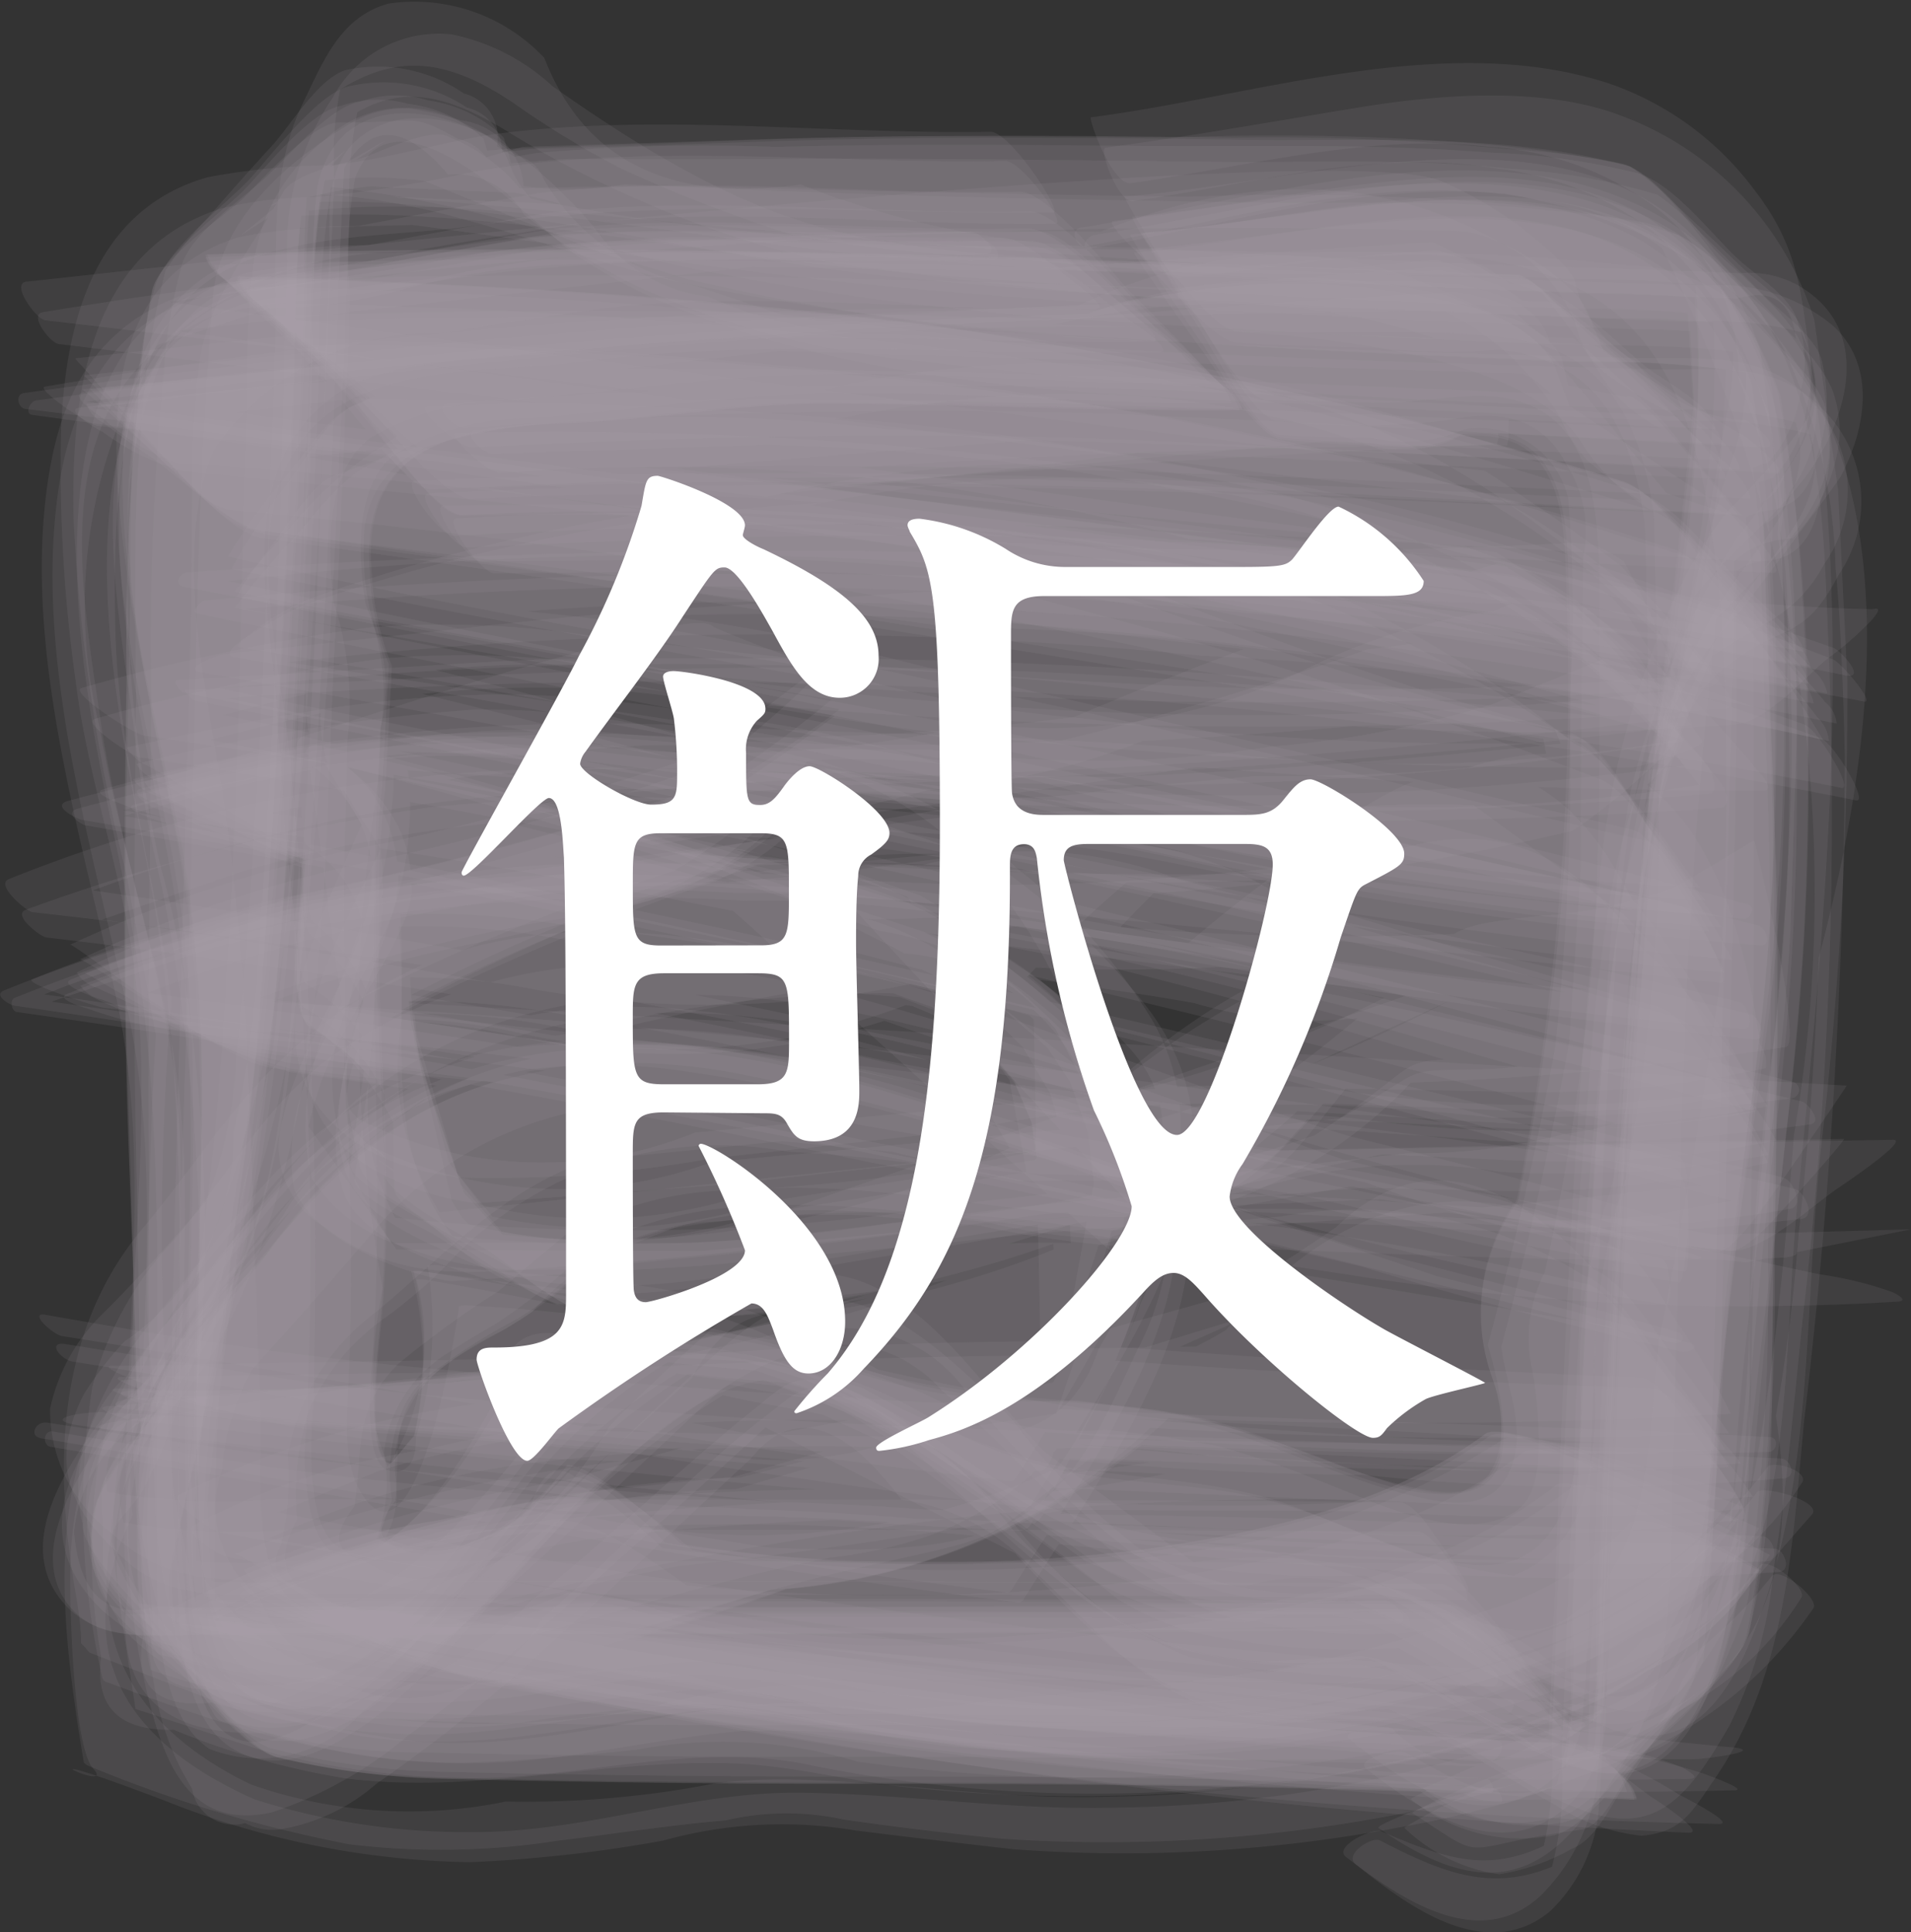 <svg xmlns="http://www.w3.org/2000/svg" viewBox="0 0 47.87 48.394"><rect x="0" y="0" width="47.87" height="48.394" fill="#333333" stroke="none"/><defs><style>.cls-1{fill:#a89dac;opacity:0.109;}.cls-2{fill:#fff;}</style></defs><g id="レイヤー_2" data-name="レイヤー 2"><g id="レイヤー_1-2" data-name="レイヤー 1"><path class="cls-1" d="M35.8,39.159q-8.809-.052-17.621-.054-5.32,0-10.643-.01a23.3,23.3,0,0,1-4.894-.208L7.537,43.46,2.085,37.186l3.749,5.807L3.2,37.523l2.059,4.718C4.128,37.3,5.992,30.67,6.559,25.3c.372-3.513.556-7.05.734-10.577.129-2.548.236-5.1.336-7.646A21.991,21.991,0,0,1,8.007,2.46L3.935,8.037,9.377,2.2,4.883,6.017a12.071,12.071,0,0,1,9.187-.9l-4.318-.19c7.364.623,14.669,1.406,22.056,1.744q3.907.179,7.817.321a25.985,25.985,0,0,1,4.65.377L40.867,5.036,44.5,7.8,40.908,4.467l3.675,5.439L42.275,5.777c.9,4.38-.623,10.445-1.069,15.234-.328,3.522-.5,7.064-.674,10.6-.126,2.546-.232,5.094-.336,7.642a29.6,29.6,0,0,1-.394,4.87l.979-1.266-1.32,1.394,3.984-3.17-6.181,3.291,4.886-1.844-2.3.416c-1.114.2-2.236.393-3.337.661a9.871,9.871,0,0,0-1.108.381,4.3,4.3,0,0,0,2.6.994c.672.126,2.165-1.075,2.621-1.347.548-.327,2.127-.977,2.428-1.67,1.012-2.329.638-1.591.942-3.786a57.288,57.288,0,0,0,.291-6.761c.074-3.982.109-7.964-.019-11.944q-.1-2.9-.173-5.8a22.657,22.657,0,0,0-1.29-6.418l.625,4.619.853-.288a3.234,3.234,0,0,0,.832-1.86,2.613,2.613,0,0,0-.078-1.633c-.127-.633-1.031-1.175-1.481-1.589-.68-.625-1.62-1.894-2.532-2.163a17.551,17.551,0,0,0-3.686-.517c-2.939-.241-5.973-.143-8.917-.17-3-.028-5.982-.054-8.98.025a47,47,0,0,0-6,.155c-1.371.227-2.746.585-4.112.839L14.51,4.9,12.445,3.663a1.128,1.128,0,0,0-.827-1.323,3.783,3.783,0,0,0-2.84-.608c-.71.076-1.488,1.393-1.934,1.884q-.825.9-1.629,1.827A9.991,9.991,0,0,0,4.153,6.766a19.485,19.485,0,0,0-.6,3.856c-.26,2.431-.129,4.984-.149,7.427-.029,3.5-.07,6.987,0,10.484q.06,2.826.1,5.652a19.963,19.963,0,0,0,1.147,5.9l.131-6.589a1.85,1.85,0,0,1-1.731,1.067,3.863,3.863,0,0,0-.984,3.591c-.053.753,1.873,2.523,2.22,2.937.485.578,1.636,2.452,2.508,2.694a18.746,18.746,0,0,0,4.4.592q5.424.129,10.842.117c6.247-.007,12.473.108,18.713.393a1.314,1.314,0,0,0-.406-.7Q39.4,43.024,38.416,41.9C38.121,41.557,36.5,39.163,35.8,39.159Z"/><path class="cls-1" d="M36.3,40.19q-8.046-.078-16.092-.084c-3.707,0-7.414.008-11.12-.009a30.584,30.584,0,0,1-5.734-.192l3.79,3.233-4.6-4.95,2.948,4.326L3.432,38.161l1.55,3.578A24.66,24.66,0,0,1,6.1,31.285q.444-2.527.68-5.082c.256-2.529.431-5.069.582-7.606.189-3.187.332-6.377.463-9.567a30.6,30.6,0,0,1,.425-5.709L4.736,7.379l5.291-4.838L5.365,5.73,8.744,4.109,6.154,5.22c4.523-.743,10.891,1.142,15.881,1.674,3.509.374,7.043.561,10.566.739,2.547.129,5.095.237,7.643.339a23.344,23.344,0,0,1,4.667.392L41.4,5.651l3.707,3.142L41.4,5.008l3.694,5.941-2.357-4.51c.714,4.257-.545,8.636-1.089,12.882-.433,3.389-.652,6.8-.844,10.211-.181,3.217-.322,6.434-.451,9.653a29.86,29.86,0,0,1-.436,5.7L42.361,41.6l-2.893,3.512,3.1-3.17-4.087,3.4,3.811-2.849-1.669.63a20.461,20.461,0,0,0-3.062.863c-.231.074-1.889.812-1.917.795a4.324,4.324,0,0,0,3.523.855c.639-.114,1.2-.974,1.635-1.411.65-.656,1.934-1.535,2.243-2.433,1.033-3.007.723-6.638.785-9.76q.114-5.834.1-11.669-.009-2.922,0-5.844-.352-2.735-.731-5.465l-.124,4.71a1.409,1.409,0,0,1,1.2-.979q1.043-.112,1.239-1.367a4.1,4.1,0,0,0,.146-2.281c-.1-.677-1.071-1.322-1.525-1.782q-.744-.759-1.507-1.5a7.585,7.585,0,0,0-1.106-.975,16.434,16.434,0,0,0-3.754-.657c-2.421-.267-4.967-.141-7.4-.169-3.484-.041-6.966-.091-10.451-.074q-2.825.021-5.649,0a51.106,51.106,0,0,0-5.577.667l4.193-.278-.263-.921a3.322,3.322,0,0,0-1.893-.93,2.64,2.64,0,0,0-1.7.027c-.8.139-1.834,1.412-2.36,1.89C6.1,4.963,4.838,5.8,4.565,6.611A13.312,13.312,0,0,0,4.1,9.416a69.012,69.012,0,0,0-.307,8.15c-.046,3.986-.08,7.969-.061,11.955.006,1.385-.119,2.861.01,4.239.178,1.9.6,3.932.826,5.8l.473-5.075-.73.875a1.18,1.18,0,0,0-1.278.905c-.722,1.192-.4.88-.458,2.9-.016.591.951,1.306,1.314,1.708.578.641,1.451,2.092,2.3,2.37a15.2,15.2,0,0,0,4.461.648q5.43.119,10.857.107c6.265-.006,12.511.1,18.771.355-.035,0-1.841-2.2-1.854-2.211C38.108,41.811,36.925,40.2,36.3,40.19Z"/><path class="cls-1" d="M35.041,37.623c-5.839-.053-11.675-.064-17.514-.064q-5.319,0-10.637-.012a16.49,16.49,0,0,1-4.927-.321l1.868,1.7L1.947,36.882l1.255,1.6a2.171,2.171,0,0,1-.055-2.8q.51-.977,1.055-1.934c.359-.766.664-1.578.963-2.371a33.431,33.431,0,0,0,1.972-7.952c.517-4.355.78-8.724.985-13.1.091-1.935.168-3.87.247-5.805A9.343,9.343,0,0,1,8.883.889L7.7,2.855C9.549,1.277,10.976,1.3,12.89,2.6a22.744,22.744,0,0,0,2.68,1.624,36.346,36.346,0,0,0,4.29,1.657,31.076,31.076,0,0,0,4.558.518c4.736.447,9.492.7,14.245.888,1.615.064,3.231.119,4.847.188q1.331-.386,1.475,1.013a1.748,1.748,0,0,1,.111,2.266,19.694,19.694,0,0,1-1.86,2.1,10.739,10.739,0,0,0-1.271,2.109,21.119,21.119,0,0,0-1.883,6.923c-.59,5.209-.833,10.47-1.045,15.705-.066,1.615-.12,3.232-.193,4.847l-.05,1.016q-2.22,1.521-3.916-.15c-.2-.127-1.352.034-1.067.261,1.38,1.1,3.232,2.405,4.934,1.109a2.341,2.341,0,0,0,.889-1.629,36.941,36.941,0,0,0,.15-4.652q.149-4.733.392-9.461.1-2.218.276-4.434a27.873,27.873,0,0,1,1.972-9.551c1-1.284,2.474-2.261,3.259-3.719.651-1.208.937-2.769-.177-3.749a2.51,2.51,0,0,0-1.932-.634c-2.2-.1-4.393-.138-6.589-.228-2.867-.117-5.734-.251-8.6-.419a22.354,22.354,0,0,1-8.328-1.575q-4.909.7-6.423-3.174A4.466,4.466,0,0,0,9.74.088C8.525.418,8.1,1.53,7.6,2.558,6.69,4.405,6.967,6.587,6.9,8.6c-.2,5.982-.387,11.953-.98,17.912a11.172,11.172,0,0,1-.757,3.576q-1.234,1.451-2.574,2.8a4.667,4.667,0,0,0-1.335,2.394,3.85,3.85,0,0,0,1.513,3.088c1.441,1.373,2.926,1.186,4.868,1.206,9.712.1,19.419-.07,29.127.254.181.006-.751-1.272-.712-1.222C35.857,38.364,35.437,37.627,35.041,37.623Z"/><path class="cls-1" d="M34.679,40.083c-10.257.234-20.513.168-30.773.168q-1.854.452-2.052-1.882a3.7,3.7,0,0,1,1.894-2.892,10.647,10.647,0,0,0,.9-1.037c2.3-3.328,2.636-7.395,2.969-11.277.252-2.935.412-5.875.563-8.816q.135-2.562.224-5.125.082-2.5.214-5,.994-1.753,2.61.148a1.976,1.976,0,0,1,1.9,1,14.834,14.834,0,0,0,2.9,1.828,22.083,22.083,0,0,0,6.985,1.841c3.893.461,7.8.716,11.717.921,2.38.124,4.76.218,7.141.312a10.119,10.119,0,0,1,3.833.52L44.552,9.67c1.537,2.417-.559,3.809-1.658,5.759a24.259,24.259,0,0,0-2.459,6.5,47.192,47.192,0,0,0-.661,5.6c-.281,2.973-.452,5.961-.6,8.944-.118,2.388-.21,4.777-.3,7.167a9.026,9.026,0,0,1-.516,3.662l1.033-1.487c-1.847,1.223-3,.818-4.793.048-.216-.092-1.216.391-.879.648,1.287.982,3.311,2.436,4.89.952A4.975,4.975,0,0,0,40,44.718a43.34,43.34,0,0,0,.125-4.62q.127-4.713.341-9.423.084-2.2.239-4.392a25.9,25.9,0,0,1,2.177-9.852c1.161-.822,2.083-.951,2.814-2.305a3.186,3.186,0,0,0-.11-3.838c-1.221-1.549-2.815-1.278-4.647-1.322-5.3-.13-10.6-.289-15.893-.644q-2.73-.171-5.452-.438l-2.183-.728a5.614,5.614,0,0,1-3.793-2.664.944.944,0,0,0-.694-.6c-1.681-1.324-4.485-1.751-4.98.832a17.642,17.642,0,0,0-.092,2.6c-.094,2.876-.2,5.749-.335,8.623a100.351,100.351,0,0,1-.669,10.274L5.825,31.031a7.768,7.768,0,0,1-3.133,4.332C1.749,36.6.233,38.708,1.661,40.224c1.029,1.092,2.969.672,4.217.672,9.7,0,19.4.1,29.091-.23C35.41,40.651,34.918,40.078,34.679,40.083Z"/><path class="cls-1" d="M36.116,40.572q-8.046-.068-16.092-.077c-3.707,0-7.414.008-11.121-.009a32.29,32.29,0,0,1-5.884-.207L7.7,43.774,2.418,38.641l3.611,4.637L3.456,38.716l2.021,3.845c-1.1-4.581.435-10.8.9-15.788.328-3.52.5-7.062.67-10.593q.186-3.821.331-7.644a28.581,28.581,0,0,1,.393-4.857l-3.716,4.4,5.411-5.05L4.544,6.337,9.349,3.978,5.261,5.765l7.4-.19L7.837,5.328c4.662.527,9.285,1.344,13.954,1.8,3.466.337,6.944.545,10.421.724,2.894.15,5.788.269,8.683.39a19.888,19.888,0,0,1,3.839.369L39.9,4.416l5.422,5.91-3.7-5.439,2.627,5.2L42.2,5.62l.416,7.792.028-5.156c-.369,4.74-1.1,9.367-1.583,14.074-.359,3.522-.543,7.067-.722,10.6-.129,2.55-.236,5.1-.337,7.652a25.184,25.184,0,0,1-.41,4.84l3.142-4.249-3.464,4.175,4.29-4.31L37.131,45.35l5.113-2.862-1.336.342a34.727,34.727,0,0,0-3.948,1.437c-.131.052-1.653.771-1.617.793a4.339,4.339,0,0,0,3.517.918c.816-.116,2.117-1.9,2.578-2.373.6-.616,2.053-1.71,2.308-2.636a18.829,18.829,0,0,0,.377-2.89,59.649,59.649,0,0,0,.277-6.834c.063-3.969.09-7.938-.034-11.906q-.088-2.854-.169-5.71a17.47,17.47,0,0,0-1.385-6.4l.7,6.007a1.18,1.18,0,0,0,1.313-.911,3.211,3.211,0,0,0,.5-2.979c.034-.726-1.846-2.352-2.192-2.74-.5-.564-1.612-2.26-2.473-2.488a28.492,28.492,0,0,0-3.68-.521,61.734,61.734,0,0,0-7.4-.16c-3.518-.026-7.025-.067-10.542.05q-2.974.1-5.948.188A52.46,52.46,0,0,1,7.37,5.067l5.932.392-.885-.72a1.2,1.2,0,0,0-.956-1.259c-1.216-.695-.976-.385-2.97-.411-.7-.009-2.076,1.611-2.468,1.964C5.5,5.5,4.012,6.482,3.806,7.277a21.925,21.925,0,0,0-.355,2.9,58.767,58.767,0,0,0-.284,6.8c-.067,3.985-.095,7.968.06,11.95q.113,2.89.213,5.782a19.042,19.042,0,0,0,1.436,6.353l-.764-5.216-.874.273a3.236,3.236,0,0,0-.862,1.853,2.659,2.659,0,0,0,.059,1.624c.146.789,1.65,1.875,2.132,2.346.57.557,1.543,1.846,2.4,2.076a18.463,18.463,0,0,0,4.391.511q5.435.126,10.865.113c6.271-.007,12.521.121,18.784.4a1.037,1.037,0,0,0-.411-.578q-.934-.916-1.905-1.792C38.277,42.289,36.85,40.578,36.116,40.572Z"/><path class="cls-1" d="M36.043,39.669q-8.8-.058-17.606-.062-5.322,0-10.642-.012a24.711,24.711,0,0,1-4.883-.2l4.816,4.3-5.4-5.976,3.684,5.526L3.4,37.995l2.028,4.522L5.037,34.68l-.058,5.2c.39-4.744,1.141-9.385,1.624-14.1.361-3.519.547-7.061.725-10.592q.192-3.823.337-7.649A24.848,24.848,0,0,1,8.075,2.7L4.147,7.891l5.619-5.7L4.647,6.241,8.223,4.162,5.385,5.679c4.958-1.273,11,.195,16.187.686,3.515.332,7.054.487,10.581.656,2.547.123,5.1.226,7.645.324a26.108,26.108,0,0,1,4.644.362L39.927,4.339l5.3,5.077L41.6,4.858l1.882,3.287L42.144,5.581c1.105,4.6-.4,10.778-.867,15.765-.327,3.524-.494,7.068-.667,10.6-.125,2.548-.231,5.1-.332,7.647a28.914,28.914,0,0,1-.393,4.859l1.977-2.505-2.308,2.569,3.672-3.294L38.563,44.79l4.513-2.954L38.3,44.171l4.06-1.764-1.3.3c-1.307.3-2.609.621-3.9.983-.151.042-1.611.606-1.614.6,1.9,1.08,1.082.75,3.622.775.7.007,2.055-1.591,2.448-1.944.522-.468,1.993-1.435,2.2-2.224a21.91,21.91,0,0,0,.355-2.9,59.026,59.026,0,0,0,.284-6.8c.067-3.987.1-7.973-.059-11.957q-.116-2.9-.216-5.793a19.936,19.936,0,0,0-1.434-6.368l.8,5.162.874-.279a3.3,3.3,0,0,0,.857-1.873A2.772,2.772,0,0,0,45.21,8.45c-.124-.693-1.14-1.332-1.619-1.795Q42.807,5.892,42,5.149a8.089,8.089,0,0,0-1.161-.979c-3.108-.867-6.7-.62-9.892-.67-3.979-.062-7.956-.091-11.932.051q-2.871.1-5.744.183A27,27,0,0,0,7.486,5.025l5.91-.283L12.559,4a1.142,1.142,0,0,0-.865-1.306A3.773,3.773,0,0,0,8.8,2.15c-.817.112-2.137,1.921-2.6,2.392C5.6,5.162,4.137,6.266,3.88,7.2c-.741,2.69-.563,5.743-.628,8.513-.077,3.316-.131,6.649-.093,9.966q.1,3.095.188,6.191A24.061,24.061,0,0,0,4.805,40.9l-.66-6.063a1.175,1.175,0,0,0-1.316.9,3.14,3.14,0,0,0-.506,2.941c-.036.738,1.83,2.387,2.18,2.789.486.557,1.611,2.318,2.465,2.54a19.982,19.982,0,0,0,4.415.553q5.426.131,10.845.118c6.248-.008,12.475.117,18.716.4a1.232,1.232,0,0,0-.4-.667q-.933-1.1-1.907-2.165C38.318,41.9,36.747,39.674,36.043,39.669Z"/><path class="cls-1" d="M35.4,40.3q-8.037-.056-16.075-.046c-3.7,0-7.411,0-11.117-.012-1.918-.008-3.986.226-5.852-.323L4.692,41.3,2.923,39.932l1.02.94c-1.831-2.8-1.1-2.367-.345-3.585a15.142,15.142,0,0,0,.989-2.493,36.528,36.528,0,0,0,2.166-8.679c.557-4.782.8-9.578,1.007-14.386.115-2.666-.141-5.6.61-8.189L7.191,5.131l1.83-1.982L7.447,4.623a10.091,10.091,0,0,1,3.184-.093l4.385,1.785,2.172.665a60.073,60.073,0,0,0,12.35,1.585c3.509.212,7.021.362,10.533.505a20.5,20.5,0,0,1,4.821.474L42.727,7.7l2.5,2.427L43.188,7.775l1.859,2.889L43.679,8.287a7.051,7.051,0,0,1-.432,3.616c-.528,1.729-1.008,3.484-1.5,5.228a60.1,60.1,0,0,0-1.79,12.208c-.252,3.667-.4,7.342-.551,11.015a22.051,22.051,0,0,1-.541,5.846l2.148-3.129-2.341,2.872,2.011-2.127-3.007.943a5.953,5.953,0,0,0-1.946.476c-.113.036-1.282.486-1.2.546,1.865,1.3,3.6,1.776,5.159-.286a8.493,8.493,0,0,0,1.98-4.077,33.9,33.9,0,0,0,.22-4.311c.083-2.667.142-5.334.216-8A146.275,146.275,0,0,1,43.22,13.537l-1.062,2.954c1.007-1.614,4.855-3.952,3.3-6.558A10.963,10.963,0,0,0,43.413,7.58a4.26,4.26,0,0,0-2.581-.927,64.2,64.2,0,0,0-8.151-.328c-6.971-.15-14.207.01-21.01-1.721l2.181.916c-1.764-1.528-.437-1.681-2.483-2.541A2.869,2.869,0,0,0,8.141,3.5a4.745,4.745,0,0,0-1.816,3.38c-.166,1.394-.132,2.845-.175,4.241-.111,3.645-.143,7.3-.336,10.942-.15,2.815-.306,5.7-.68,8.5a7.23,7.23,0,0,1-2.489,5.069,4.02,4.02,0,0,0-.8,1.23C.573,39.817,3.693,41.566,6.217,41.9a54.647,54.647,0,0,0,6.712.154c2.894.02,5.789,0,8.683,0,5.306,0,10.6.041,15.9.191.452.012-.452-.717-.4-.668C36.79,41.277,35.894,40.305,35.4,40.3Z"/><path class="cls-1" d="M35.54,38.366c-5.866-.049-11.731-.05-17.6-.05q-5.316,0-10.632-.011a16.207,16.207,0,0,1-4.929-.314L3.9,39.315,2.663,37.948l.646.888c-.681-1.928-.2-2.236.645-3.674.238-.406.467-.814.685-1.231A26.187,26.187,0,0,0,7.352,25.5c.668-4.753.94-9.542,1.161-14.334.09-1.932.167-3.865.246-5.8a10.372,10.372,0,0,1,.465-3.623L8.013,3.511c1.646-1.515,2.9-1.3,4.663-.241a23.972,23.972,0,0,0,3.006,1.59,24.925,24.925,0,0,0,5.049,1.7A115.942,115.942,0,0,0,35.166,7.753c2.388.125,4.776.214,7.165.307a8.573,8.573,0,0,1,3.651.534l-1.15-.813c1.25,2.108.556,3.193-.729,4.936-.259.352-.555.7-.79,1.072a20.918,20.918,0,0,0-2.47,6.059,42.626,42.626,0,0,0-.615,5.6c-.267,2.972-.433,5.958-.585,8.938-.122,2.394-.216,4.789-.311,7.185a8.888,8.888,0,0,1-.516,3.667l.688-.758c-1.706.9-2.807.261-4.281-.579-.2-.115-1.306.156-.994.4,1.54,1.2,3.543,2.46,5.181.787a3.2,3.2,0,0,0,.779-2.592c.163-4.848.3-9.7.563-14.541q.171-2.949.406-5.893a8.609,8.609,0,0,1,2.454-6.779c-.241.326,2.4-3.16,2.5-3.357.629-1.191.894-2.747-.175-3.749A4.365,4.365,0,0,0,42.8,7.154c-5.307-.162-10.613-.317-15.913-.645s-7.61-.515-13.053-4.355A5.242,5.242,0,0,0,11.317.862,3,3,0,0,0,8.34,2.437,6.69,6.69,0,0,0,7.2,6.552c-.173,5.533-.237,11.087-.677,16.606a27.413,27.413,0,0,1-.665,5.185A6.258,6.258,0,0,1,3.114,33.6,9.029,9.029,0,0,0,2.1,34.92c-.938,1.837-.267,3,1.1,4.2,1.236,1.085,2.989.773,4.517.786,9.666.079,19.328-.048,28.992.173C37.017,40.086,35.941,38.369,35.54,38.366Z"/><path class="cls-1" d="M36.078,40.83q-8.774-.07-17.546-.062c-3.544,0-7.089,0-10.633-.019A22.373,22.373,0,0,1,3.083,40.5l3.074,1.963-3.4-2.5,2.39,2.047-2.2-2.562L4.6,41.564a7.074,7.074,0,0,1-.291-2.416L5.386,34.14l.5-2.217A86.067,86.067,0,0,0,7.26,19.488c.2-3.557.349-7.117.493-10.676a26.337,26.337,0,0,1,.4-4.675L6.823,5.693l1.835-1.93L6.046,5.886,9.671,3.511,6.73,5.176l3.463-1.2-2.961.89c3.36-.122,6.57,1.477,9.819,2.21a76.415,76.415,0,0,0,11.164,1.4c3.68.273,7.37.424,11.056.584a27.7,27.7,0,0,1,5.72.462L41.128,5.964l4.609,5.4-3-4.676L44.216,10.1l-1.008-2.57a29.923,29.923,0,0,1-1.407,10.3q-.549,2.73-.836,5.5c-.39,3.437-.6,6.889-.776,10.343-.148,2.942-.266,5.886-.386,8.83a14.331,14.331,0,0,1-.41,3.62l2.814-4.256L38.88,46.291l2.852-3.383L39.405,45.02l1.942-1.613-1.879.551a9.965,9.965,0,0,0-2.657.962,15.155,15.155,0,0,0-1.636.855,4.345,4.345,0,0,0,2.378,1.167,5.388,5.388,0,0,0,1.826-.643c.631-.234,1.055-1.236,1.417-1.762q.585-.838,1.146-1.7a6.967,6.967,0,0,0,.72-1.224c.257-2.863.4-5.668.472-8.559.181-7.6.545-15.2.262-22.794l-.465,4.766a1.463,1.463,0,0,1,1.285-.975q1.078-.082,1.335-1.359a3.976,3.976,0,0,0,.2-2.355c-.1-.692-.909-1.336-1.342-1.848q-.663-.793-1.349-1.567a7.156,7.156,0,0,0-1-1.028A15.2,15.2,0,0,0,38.8,5.214a63.241,63.241,0,0,0-9.027-.285c-3.957-.06-7.913-.13-11.869-.247-2.817-.084-5.606.111-8.424.082l4.191,1.027a4.38,4.38,0,0,0-2.426-2.358c-.431-.264-1.793.4-2.135.512-.435.144-1.739.379-2.016.87C6.106,6.57,5.19,7.477,4.98,9.232c-.238,1.977-.141,4.1-.191,6.082-.177,7.168-.428,14.333-.534,21.5L5.1,34.046A15.264,15.264,0,0,0,2.418,37.6a3.581,3.581,0,0,0,.525,2.917c.13.654,2.805,2.285,3.358,2.329,5.133.409,10.27.354,15.426.352,5.768,0,11.524.074,17.289.264.52.017-.678-.9-.608-.842C37.963,42.23,36.727,40.835,36.078,40.83Z"/><path class="cls-1" d="M35.992,40.112q-8.8-.065-17.607-.068c-3.547,0-7.094,0-10.642-.012a24.679,24.679,0,0,1-4.865-.2l4.84,3.917L2.3,38.179l3.732,5.1L3.375,38.361l2.084,4.194A65.905,65.905,0,0,1,6.128,29.01q.33-2.8.513-5.616c.151-2.071.276-4.146.387-6.219.143-2.691.255-5.383.363-8.075a33.025,33.025,0,0,1,.44-5.873L4.075,8.005,9.52,2.636,4.569,6.312,11.51,3.833,6.1,5.525c4.907-.6,10.369.7,15.382,1.188,3.522.341,7.067.516,10.6.691q3.823.189,7.649.334a27.137,27.137,0,0,1,4.852.4L39.873,4.35l5.316,5.48L41.578,4.839l2.57,4.851-2-4.128.432,7.385L42.6,8.139c-.355,4.6-1.048,9.114-1.5,13.689-.346,3.524-.525,7.069-.7,10.605-.128,2.549-.235,5.1-.337,7.65a26.617,26.617,0,0,1-.4,4.854l3.876-4.776-5.572,5.37,5.086-3.667-4.923,2.608,4.2-2.038L41,42.759c-1.342.328-2.689.781-4,1.216-.144.048-1.661.694-1.648.7a3.877,3.877,0,0,0,3.583.845c.691.027,2.21-1.833,2.564-2.168.559-.53,2.079-1.585,2.3-2.442.708-2.7.551-5.726.619-8.5.08-3.318.141-6.657.1-9.977q-.116-3.117-.222-6.234A23.884,23.884,0,0,0,42.758,7.12l.693,5.6a1.167,1.167,0,0,0,1.271-.921,3.166,3.166,0,0,0,.452-2.939c.022-.684-1.8-2.163-2.136-2.514-.529-.554-1.561-2.03-2.408-2.253a20.929,20.929,0,0,0-2.9-.361,59.085,59.085,0,0,0-6.815-.282c-3.98-.065-7.959-.093-11.936.052q-2.878.107-5.758.2A18.342,18.342,0,0,0,6.844,5.134l5.545-.759-.275-.895A3.331,3.331,0,0,0,10.222,2.6a2.817,2.817,0,0,0-1.67.048c-.826.143-1.991,1.679-2.5,2.173-.563.549-2,1.581-2.233,2.443a20.072,20.072,0,0,0-.362,2.891,59.879,59.879,0,0,0-.278,6.821c-.063,3.977-.09,7.952.052,11.927q.1,2.871.193,5.743a16.6,16.6,0,0,0,1.347,5.821L4.787,34.5a1.42,1.42,0,0,1-1.181.981q-1.033.135-1.21,1.389a4.027,4.027,0,0,0-.1,2.257c.143.846,1.7,2.054,2.2,2.578.537.562,1.613,2.095,2.477,2.318a20.038,20.038,0,0,0,4.41.532q5.43.129,10.856.117c6.262-.008,12.5.119,18.756.4a1.162,1.162,0,0,0-.42-.626q-.956-1.015-1.952-1.991C38.257,42.092,36.723,40.118,35.992,40.112Z"/><path class="cls-1" d="M36.062,40.4q-8.7-.045-17.4-.047c-3.544,0-7.088,0-10.632-.019A22.769,22.769,0,0,1,3.2,40.089L5.6,41.757l-2.733-2.2,2.257,2.165L3.026,39.061l1.537,2.223a3.585,3.585,0,0,1-.23-2.433L6.112,31.46A76.31,76.31,0,0,0,7.434,20.528c.259-3.718.4-7.446.555-11.169a29.744,29.744,0,0,1,.464-5.7L6.334,6.114,8.963,3.321,6.26,5.634,9.987,3.09,6.638,5.065,9.524,3.988,7.492,4.65a9.9,9.9,0,0,1,1.613.137c2.751.35,5.47,1.327,8.184,1.925A75.62,75.62,0,0,0,28.355,8.075c3.3.228,6.61.38,9.916.522,2.272.1,4.713-.06,6.922.533l-3.07-2.472,3.314,2.964L42.481,6.516l2.625,3.452-2.094-3.1a5.988,5.988,0,0,1,.23,3.572q-.874,4.873-1.716,9.753c-.575,3.831-.842,7.715-1.051,11.58-.182,3.363-.311,6.728-.445,10.093a15.58,15.58,0,0,1-.418,3.789L42.056,42l-2.985,3.892,2.493-2.874-2.155,1.853,1.714-1.333-1.911.48a9.136,9.136,0,0,0-2.373.7,12.608,12.608,0,0,0-1.466.686c2.028,1.316.981.856,4.237.419.522-.07.98-1.108,1.252-1.5.458-.653,1.529-1.692,1.614-2.515.383-3.682.452-7.352.532-11.06.138-6.353.455-12.69.437-19.042l-.822,4.188q.334-2.307,2.279-2.411a4.234,4.234,0,0,0,1.171-2.46A2.934,2.934,0,0,0,45.9,9.767C45.467,8.732,44.1,7.7,43.327,6.93a4,4,0,0,0-2.146-1.358,21.775,21.775,0,0,0-2.4-.3c-2.393-.284-4.919-.16-7.327-.2-3.432-.058-6.864-.11-10.3-.231q-2.751-.1-5.5-.224a8.7,8.7,0,0,1-3-.026l.466.163a1.788,1.788,0,0,0-1.557-1.738,12.239,12.239,0,0,0-1.256-.294,2.659,2.659,0,0,0-1.54.375C7.158,4.067,5.478,5.533,5.33,7.482c-.228,2.988-.363,5.969-.419,8.977-.125,6.693-.384,13.381-.589,20.07l.97-2.931c-1.1,2-4.614,4.17-2.192,6.644a15.812,15.812,0,0,0,1.812,1.7,5.458,5.458,0,0,0,2.864.772,51.934,51.934,0,0,0,6.673.217c2.9.019,5.791-.007,8.686,0,5.3.008,10.592.087,15.891.264.053,0-1.364-1.543-1.352-1.531C37.356,41.359,36.6,40.4,36.062,40.4Z"/><path class="cls-1" d="M34.992,40.312c-9.749.113-19.5.115-29.247.115H3.119a5.126,5.126,0,0,1,1-4.954A9.125,9.125,0,0,0,5.743,33.1C8.305,27.877,8.088,21.683,8.39,16c.152-2.871.266-5.742.376-8.615A10.6,10.6,0,0,1,8.9,4.439C9.911,1.88,13.316,5.59,14.423,6.382a13.042,13.042,0,0,0,2.861,1.449c5.477,2.153,11.923,2.085,17.747,2.4,2.4.128,4.793.225,7.191.324a9.833,9.833,0,0,1,3.847.548L44.958,9.989c1.158,2.053.119,3.043-1.064,4.655a14.13,14.13,0,0,0-1.615,2.814,23.219,23.219,0,0,0-1.631,4.91A114.574,114.574,0,0,0,39.429,36.86c-.126,2.4-.215,4.793-.311,7.19a8.517,8.517,0,0,1-.54,3.652l.844-1.208c-1.808.989-3.1.513-4.852-.4-.206-.107-.917.35-.607.6,1.261,1.009,3.248,2.517,4.867,1.173a4.02,4.02,0,0,0,1.2-2.367,44.321,44.321,0,0,0,.147-4.658c.109-3.626.243-7.254.443-10.876.182-3.306.21-11.351,2.515-13.2,1.539-1.235,2.012-.627,2.931-2.382a3.246,3.246,0,0,0-.524-4.244c-1.183-1.131-2.664-.85-4.2-.893-6.3-.176-12.6-.351-18.884-.87a10.638,10.638,0,0,1-4.732-.953,3.96,3.96,0,0,1-2.814-1.692A11.556,11.556,0,0,0,12.58,3.591c-1.048-.6-2.52-.987-3.57-.146-.944.757-.727,2.123-.763,3.2-.189,5.6-.384,11.2-.806,16.792-.247,3.269-.38,6.65-2.074,9.574a5.511,5.511,0,0,1-2.351,2.523.184.184,0,0,0-.085.069c-.847,1.042-2.393,3.319-1.124,4.7.679.737,1.622.64,2.528.64,10.274,0,20.546.005,30.82-.134C35.5,40.8,35.245,40.309,34.992,40.312Z"/><path class="cls-1" d="M10.227,10.138c10.961-.511,21.807.1,32.758.607L38.216,7.134l.265,1.978,1.98.816C38.973,8.759,38.64,7.533,37.21,6.7l-1.331-.635q-17.031,1.067-34,2.909c-.011,0,2.067,2.28,2.052,2.265.463.451,1.552,1.882,2.316,2q16.422,2.307,32.78,5.026l-.3-.415a4,4,0,0,1,.48,2.975l2.73-2.519q-6.943.837-13.926,1.155l-3.578-.042A30.952,30.952,0,0,0,17.717,17.9q-1.322-.246-2.658-.37c-4.076-.457-7.893.317-11.886,1.192a1.15,1.15,0,0,0,.577.477q.845.492,1.707.951c1.074.581,2.459,1.7,3.691,1.862,5.018.669,9.97,1.7,14.99,2.307q2.9.306,5.767.8a10.469,10.469,0,0,0,8-.828l-3.189.507q5.028.594,10.021,1.426l-.806-5.169-1.945,1.161a11.92,11.92,0,0,1-3.391.72c-3.285.367-1.429.284-6.484,4.059l4.269-1.967a42.7,42.7,0,0,1-17.248,4.737A12.117,12.117,0,0,1,9.82,29.4l4.759,3.063-5.356-3.82,4.493,3.743-4.688-6.2,2.7,4.672L9.713,23.529l.911,5.02-.709-6.376a3.329,3.329,0,0,0-.241-2,4.1,4.1,0,0,0-1.935-2.262l-.1,7.336a20.736,20.736,0,0,1,7.605.4,31.336,31.336,0,0,1,9.968-.621l-3.411-.35,3.448,1.216-2.264-.919,3.945,2.7-2.614-1.957,2.729,3.378L25.207,26.6l1.627,3.845-1.076-2.973.71,5.684-.275-4.091-.5,6.513,1.438-4.987a39.764,39.764,0,0,1-17.96,4.024l4.1-.107-10.412-.3c-.706-.021,1.627.745,1.256.631a19.987,19.987,0,0,0,3.911,1.01,45.426,45.426,0,0,0,12.493.542,38.838,38.838,0,0,0,4.422-.24l4.17-.643A37.807,37.807,0,0,1,43.352,35.4l-2.838-4.128a25.685,25.685,0,0,1-7.4.073A10.891,10.891,0,0,1,27.7,34.557l3.622-1.612-8.975,2.73a44.9,44.9,0,0,1-6.37.877A41.533,41.533,0,0,0,5.882,38.921c.129-.044,1.862,1.154,2.159,1.307a13.729,13.729,0,0,0,3.49,1.672,181.778,181.778,0,0,0,30.736,4c.6.053-1.014-.971-.821-.84-.715-.484-1.97-1.634-2.871-1.726a244.472,244.472,0,0,1-32.5-4.415L11.724,41.9q3.831-.9,7.58-2.086a16.139,16.139,0,0,0,12.09-6.71l-4.808,2.273a141.028,141.028,0,0,0,16.766.027,17.66,17.66,0,0,0-1.264-2.171c-.327-.477-.941-1.734-1.574-1.957q-6.224-3.631-11.183,3.881l3.437-1.483-29.9.538,5.167,1.641,5.659-1.118-4.51.179c5.562.448,10.98.794,16.563.823a.721.721,0,0,0,.289-.5c1.21-3.446,3.474-7.381.363-10.391a18.783,18.783,0,0,0-3.346-2.416q-3.6-1.281-7.287-2.283-4-1.161-8.027-2.239A24.7,24.7,0,0,0,7.5,21.574c0,.365-.362,3.286.138,3.67a4.851,4.851,0,0,1,2.29,3l-.311-6.055.012,7.193c0,.556,2.362,1.783,2.615,1.95.651.428,1.942,1.594,2.823,1.634a30.432,30.432,0,0,0,6.113-.544,37.378,37.378,0,0,0,9.75-2.391,11.464,11.464,0,0,0,5.937-4.961l-4.682,2.084A78.449,78.449,0,0,0,44.74,26.22c.295-.052-.216-2.606-.217-2.613,0,.033-.556-2.595-.589-2.556l-3.668,4.323,3.475-2.7a66.609,66.609,0,0,1-26.4-1.234q-6.959-1.486-13.968-2.711l5.975,3.29c2.243-.261,4.506-.9,6.751-1.07a36.467,36.467,0,0,1,9.01.836L20.7,18.539l6,5.857.142.095Q28.545,22.7,30.3,20.95l-1.673,1.435a62.649,62.649,0,0,0,10.71-1.566c.257-.049,2.945-2.215,2.73-2.52a13.309,13.309,0,0,0-2.847-3.336l-1.745-1.132Q19.665,11.508,1.882,8.973l4.368,4.26a240.437,240.437,0,0,1,31.5-2.076l.034-.164.044-1.754a.929.929,0,0,0,.372.436,1.72,1.72,0,0,0,1.087.274q1.753.426,3.525.771c.189.041.186.028.1-.139-.273-.57-1.161-.995-1.647-1.368-.712-.547-2.079-2.045-3.05-2.079-10.96-.39-21.88-.872-32.849-.5a.878.878,0,0,0,.423.488q.931.729,1.9,1.416C8.167,8.887,9.5,10.172,10.227,10.138Z"/><path class="cls-1" d="M10.832,11.136c10.965-.514,21.81.1,32.766.623l-4.877-4.2L38.476,9.4l.872.374C38.373,8.4,38.839,7.8,37.535,7.15l-1.342-.472Q19.207,7.988,2.265,9.756c.024,0,1.123,1.163,1.29,1.3.541.46,1.488,1.614,2.224,1.713A196.9,196.9,0,0,1,40.6,19.136l1.77-.671a81.445,81.445,0,0,1-15.343-.484,29,29,0,0,1-9.153-2.275c-.355-.417-3.329.614-3.647.7-3.587.949-7.011,2.291-10.609,3.169a.769.769,0,0,0,.475.366q.7.339,1.407.642a10.8,10.8,0,0,0,3.041,1.2c4.231.359,8.3.848,12.49,1.407L34.053,24.74a42.188,42.188,0,0,1,10.068,2.921l-3.11-3.915a4.573,4.573,0,0,1-2.7.58,6.109,6.109,0,0,0-3.176.645L19.413,30.407a13.659,13.659,0,0,1-9.224-.243l3.95,2.082-4.6-2.873,3.379,2.41-3.7-3.547,2.907,3.134L9.747,27.591l1.662,2.884-1.437-6.13.553,3.876-.357-5.189a2.714,2.714,0,0,0-.217-1.863,4.012,4.012,0,0,0-1.909-2.2l-.333,5.707a16.275,16.275,0,0,1,5.728.11A24.792,24.792,0,0,0,24.1,24.337l-3.19-.134,5.638,1.3-3.863-1.217,5.141,2.793L24.1,24.735l3.55,3.469L25.36,25.778l1.825,3.091-1-1.91,1.288,4.321-.808-3.153.324,6.063-.008-4.051-.872,6.132,1.405-4.461A83.723,83.723,0,0,1,3.474,34.823c-.675.015-.492.106-.035.3a12.862,12.862,0,0,0,3.654.44,93.335,93.335,0,0,0,13.735.318l7.368-.372q7.719.367,15.408,1.149L40.2,33.2a22.545,22.545,0,0,1-6.9-.2q-7.355,2.092-14.757,4.009a24.73,24.73,0,0,0-4.3.456A35.2,35.2,0,0,0,6.284,39.7c.1-.035,1.535.788,1.8.89A13.889,13.889,0,0,0,10.974,41.6a142.743,142.743,0,0,0,31.1,2.955c.563.023.405-.095.06-.292a8.342,8.342,0,0,0-2.931-.6,212.23,212.23,0,0,1-32.763-4l4.69,1.906c3.221-.852,6.387-1.91,9.654-2.559a11.666,11.666,0,0,0,2.1-.425,7.645,7.645,0,0,0,3.589-2.308,19.344,19.344,0,0,1,3.8.184,122.924,122.924,0,0,0,13.327.194c.06,0-1.591-1.886-1.567-1.862-.4-.406-1.186-1.488-1.836-1.6q-4.675-.786-9.355-1.561-9.363-2.023-18.315,4.034l3.129-.175-12.186-.67,3.619.736q5.178.3,10.341.786,4.322.453,8.669.494a.7.7,0,0,0,.292-.487c1.036-2.566,3.136-6.232,1.929-9.2-.768-1.887-3.242-3.321-4.961-4.175q-2.352-.8-4.777-1.375-5.218-1.535-10.544-2.638c.066.015-.958,5.2-.333,5.707a4.635,4.635,0,0,1,2.169,3.08L9.936,22.6c-1.221,5.562-1.54,3.671-.93,6.573.118.562,1.105,1.009,1.534,1.32.709.515,1.691,1.552,2.577,1.721a6.716,6.716,0,0,0,3.441.455,46.347,46.347,0,0,0,7.151-1.041L30.3,29.6a27.224,27.224,0,0,0,4.185-3.743l-2.6,1.931q2.835.178,5.671.332a26.724,26.724,0,0,0,6.716-.411,18.091,18.091,0,0,0-1.111-1.638,11.7,11.7,0,0,0-2-2.277q-2.523-3.745-6.342-2.448-2.711.441-5.45.626c-8.524.789-17.165-1.081-25.581-2.422l4.923,2.211a6.394,6.394,0,0,0,5.1-2.776q1.914-1.663,3.96-3.163L13.107,16.95c3.39.2,6.675.927,10.043,1.358a155.6,155.6,0,0,0,17.708.909c.214,0,1.9-.5,1.771-.67a13.133,13.133,0,0,0-2.847-3.079,6.089,6.089,0,0,0-1.858-1.011Q20.158,12.21,2.417,9.768l3.514,3.017Q21.783,11.132,37.7,10.264l.042-.128c.256-1.927.337-.922.85-.377.628.668,4.184,1.731,4.823,1.956.2.07.192.043.114-.133-.282-.631-1.174-1.132-1.681-1.575-.694-.606-1.386-1.22-2.11-1.791-.236-.187-.667-.645-1.015-.658-10.949-.4-21.857-.894-32.815-.522a.983.983,0,0,0,.421.544q.942.846,1.921,1.651C8.66,9.574,10.121,11.169,10.832,11.136Z"/><path class="cls-1" d="M11.646,10.71a155.118,155.118,0,0,1,16.164-.34c5.45.22,10.9.559,16.344.833.545.028-.266-.627-.436-.678a3.6,3.6,0,0,1-2.762-1.484,3.084,3.084,0,0,1-1.518-2.026,3.066,3.066,0,0,0-.206-.317,9.722,9.722,0,0,0-3.075-2.137C33.591,3.286,3.65,6.746.668,7.053c-.419.043.238.942.466.969l17.979,2.1Q30.663,7.04,38.7,13.284A19.336,19.336,0,0,1,42.7,17.142l.215-.282c-9.486.9-18.731.181-28.126-.935a24.216,24.216,0,0,0-5.545-.208,51.138,51.138,0,0,0-7.193,1.511c-.352.091,1.268,1.153,1.581,1.2,7.2,1.031,14.292,2.375,21.382,3.984C31.676,23.92,38.254,25.8,44.865,27.5l.011-.42a33.569,33.569,0,0,1-11.313.227,25.739,25.739,0,0,0-6.449.177q-4.85.431-9.7.881a10.209,10.209,0,0,1-8.9-.585l1.038.857L8.237,27.246l.565.736c-.716-2.8.851-4.87.985-7.56a6.308,6.308,0,0,0-.081-2.289c-.42-1.223-.778-1.347-1.892-2.122l.095,2.724,5.566.213q9.741-1.635,13.166,6.024,3.279,1.883,2.228,4.516a7.8,7.8,0,0,1-1.057,2.653L26.38,34.627l-7.3,1.351q-4.473-.892-8.982-1.569-4.5-.7-8.984-1.484l.438.538,9.138,1.208q6.372.62,12.768.7c6.957.178,13.9.6,20.847.994l.019-.374c-8.669.615-17.134-.819-25.755-1.11a29.2,29.2,0,0,0-6.154.219,23.741,23.741,0,0,0-7.884,2.318c-.4.153.844.94,1,.963a278.114,278.114,0,0,0,31.827,3.855c.212.02.233-.37-.022-.4a260.3,260.3,0,0,1-32.665-4.4l1,.964,3.788-1.551a25.7,25.7,0,0,1,5.628-1.057,56.117,56.117,0,0,1,10.007-.016,188.068,188.068,0,0,0,19.217.589c.194-.007.267-.361.019-.374-6.891-.351-13.787-.453-20.674-.848q-4.3-.215-8.594-.557A104.657,104.657,0,0,1,1.118,32.925c-.4-.056.209.5.438.538C9.49,34.7,17.36,36.215,25.34,37.091a.276.276,0,0,0,.127-.112,49.626,49.626,0,0,0,3.56-6.418,5.337,5.337,0,0,0-.175-5.032,14.017,14.017,0,0,0-3.374-3.774,9.718,9.718,0,0,0-6.2-2.7q-5.7-1.651-11.464-3.043c-.123-.031-.3,2.444.095,2.724l1.508,2.507.066-1.667c-1.038,2.988-4.064,7.165-.123,9.3a6.433,6.433,0,0,0,2.26.62,30.6,30.6,0,0,0,6.2-.483l6.328-.7a31.745,31.745,0,0,1,7.922-.651,46.119,46.119,0,0,1,5.342.331,55.684,55.684,0,0,0,7.458-.485.211.211,0,0,0,.011-.42C30.64,23.52,16.482,19.958,2.054,17.228l1.581,1.2c2.22-.593,4.435-1.216,6.705-1.594a28.926,28.926,0,0,1,7.635.121,155.036,155.036,0,0,0,24.823.256c.115-.007.321-.157.214-.282q-1.17-1.419-2.422-2.767-1.2-.9-2.45-1.729-.465-.339-.951-.643Q18.894,9.684.668,7.053l.466.969a192.938,192.938,0,0,1,35.6-2.231,3.75,3.75,0,0,1,2.745,2.353,2.147,2.147,0,0,0,.877,1.3A11.555,11.555,0,0,0,44.154,11.2l-.436-.678c-5.457-.271-10.923-.644-16.384-.818a157.774,157.774,0,0,0-16.08.414C10.788,10.153,11.409,10.725,11.646,10.71Z"/><path class="cls-1" d="M11.361,13.415c5.474-.27,10.869-.414,16.349-.192,5.449.221,10.893.561,16.34.833.353.017-.719-1.339-1.018-1.434l-3.723-2.453L38.9,9.06A2.909,2.909,0,0,0,37.833,8.1,16.377,16.377,0,0,0,36.11,7.28q-4.15-1.937-9.139.39A234.019,234.019,0,0,0,.606,9.843c-.229.023-.168.375.036.4q19.19,2.313,38.226,5.657a14.089,14.089,0,0,1,3.784,3.938l-.053-.718a85.073,85.073,0,0,1-14.636.749c-4.881-.2-9.7-.966-14.561-1.361-4.052-.33-7.774.515-11.692,1.549-.464.122.227.459.352.48,6.752,1.129,13.539,2.352,20.214,3.89,7.568,1.743,15.051,3.841,22.551,5.848l-.239-.765-7.441.735-3.72-.238c-.938-.044-2.1-.107-3.042-.1-4.358.021-8.733,1-13.086,1.225H9.815q-2.56-3.681-.732-6.72c.565-1.107,1.053-1.807.84-2.988-.273-1.518-.937-2.059-2.186-2.94l-.148.476,5.881,1.354a42.35,42.35,0,0,1,9.187,3.56A5.446,5.446,0,0,1,27.543,28.2a3.535,3.535,0,0,1,1.027,4.451,17.643,17.643,0,0,1-2.078,4.122,18.174,18.174,0,0,1-13.373.745q-5.97-.925-11.936-1.884l-.157.392c9.942,1.393,8.651,1.447,18.369,1.921,8.287.405,16.574.688,24.858,1.163l-.081-.623a98.9,98.9,0,0,1-19.315-.531q-3.169-.318-6.354-.354a28.448,28.448,0,0,0-6.25.292,23.562,23.562,0,0,0-7.92,2.371c-.4.16.164.414.3.436a262.738,262.738,0,0,0,32.661,4.218c.208.02.075-.354-.059-.367A262.922,262.922,0,0,1,4.445,40.263l.3.437a17.177,17.177,0,0,1,5.8-1.985,25.552,25.552,0,0,1,5.948-.783,97.548,97.548,0,0,1,10.56.6,134.592,134.592,0,0,0,17.2.571c.356-.012.147-.613-.081-.623q-8.253-.4-16.513-.546A189.9,189.9,0,0,1,1.183,35.629c-.291-.042-.471.339-.157.392,8.041,1.351,16.033,2.867,24.129,3.853a.156.156,0,0,0,.177-.047c2.277-3.651,6.169-8.5,2.894-12.676a16.74,16.74,0,0,0-3.775-3.5A8.213,8.213,0,0,0,19.105,21.9,87.076,87.076,0,0,0,7.652,18.46c-.236-.062-.295.374-.149.475,4.011,2.783.176,6.186-.412,9.073a2.349,2.349,0,0,0,1.06,2.736c1.981,1.472,3.855,1.108,6.177.959,5.332-.344,10.694-1.3,16.034-1.407l6.849.365a30.894,30.894,0,0,0,7.616-.383c.385-.043.084-.724-.15-.781-14.2-3.479-28.422-6.927-42.836-9.42l.352.48a48.153,48.153,0,0,1,7.187-1.6c3.347-.37,6.356.291,9.635.667a123.417,123.417,0,0,0,23.8.254c.274-.021.022-.634-.053-.717a17.151,17.151,0,0,0-4.713-4.082,5.942,5.942,0,0,0-1.132-.6Q18.763,12.433.674,9.849l.036.4A273.051,273.051,0,0,1,36.2,7.787a7.072,7.072,0,0,1,2.875,2.65,4.139,4.139,0,0,0,.687,1.092,13.574,13.574,0,0,0,4.144,2.458l-.876-1.365c-10.909-.516-21.713-1.086-32.635-.574C10.036,12.065,11.033,13.431,11.361,13.415Z"/><path class="cls-1" d="M10.47,11.378c10.966-.522,21.81.1,32.766.621l-5.248-5.11.118,2.063,1.028.873c-.637-.979-.654-2.192-1.792-2.712l-1.289-.339Q19.121,8.543,2.171,10.119a.791.791,0,0,0,.4.458q.628.476,1.279.92c.736.514,1.88,1.694,2.8,1.807q17.577,2.253,35.2,4.118a2.05,2.05,0,0,0,1.76-.854L40.2,15.452l3.208,2.7,3.633-2.893a47.37,47.37,0,0,1-9.528-1.144,101.923,101.923,0,0,0-11.558,4.256l4.267-.918a64.289,64.289,0,0,1-14.816.932q-2.19-.008-4.372.148a60.058,60.058,0,0,0-7.594,1.377,1,1,0,0,0,.587.376q.836.347,1.686.659A13.009,13.009,0,0,0,9.34,22.176a98.222,98.222,0,0,1,12.453.843q.878,0,1.755-.045a70.14,70.14,0,0,1,10.221,1.832,53.008,53.008,0,0,1,10.19,3.041L40.5,22.815l-1.294.527a2.487,2.487,0,0,0-2.49.515,29.892,29.892,0,0,1-9.154,3.671,23.978,23.978,0,0,1-17.011,3.1L14.919,32.6,9.512,29.72l4.538,2.785L9.313,27.387l2.741,3.754L9.9,24.867l1.034,4.215q-.621-3.636-1.149-7.287a3.352,3.352,0,0,0-2.013-2.244l-.027,6.174a13.854,13.854,0,0,1,5.281.245,17.4,17.4,0,0,0,11.246-1.237h-4.5L27.7,27.507,22.837,24.56l4.675,7.98L26.051,27.4l.617,6.916.012-5.067-.939,7.661,1.745-6.08a25.226,25.226,0,0,1-6.348,1.937A97.168,97.168,0,0,1,3.429,35.019c-.679.049-.745.231-.009.3,9,.811,8.326.977,17.085.68L28,35.67q7.671.23,15.3,1.075l-3.577-4.588a17.774,17.774,0,0,1-6.073-.471,19.69,19.69,0,0,1-4.921,3.2l2.32-1.27L18.45,37.293a26.4,26.4,0,0,0-4.234.467,54.554,54.554,0,0,0-8.095,2.279.928.928,0,0,0,.57.341q.809.3,1.63.563a19.652,19.652,0,0,0,3.5,1.031c19.759,2.6,10.746,2.014,30.552,2.089.345,0,2.115-.241.82-.317L6.3,40.005,12,41.94c3.257-.853,6.43-1.983,9.712-2.72,4.78-1.074,1.758-.208,9.075-5.174L26.425,36.48c5.64.247,11.226.5,16.869.265.069,0-1.671-2.45-1.64-2.41-.328-.421-1.266-2.049-1.937-2.178a82.881,82.881,0,0,0-10.735-1.793,33.613,33.613,0,0,1-16.489,5.441l4.46-.628L4.366,35.02l-.946.3c7.464.579,14.88,1.417,22.361,1.779a1,1,0,0,0,.322-.617c1.029-2.813,3.166-6.349,1.506-9.27q-1.224-.978-2.454-1.947a6.834,6.834,0,0,0-4.6-2.465c-4.242-1.214-8.468-2.285-12.778-3.246-.217-.048-.2,3.151-.2,3.086,0,.339-.282,2.75.175,3.088a5.386,5.386,0,0,1,2.511,3.063l-.481-5.642-.895,6.373c-.061.439,1.6,1.168,1.924,1.364q.91.558,1.836,1.091a7.63,7.63,0,0,0,1.316.681l4.275.178a30.914,30.914,0,0,0,9.687-2.275c5.219-1.826,2.668-.476,7.712-5.707L31.723,28q2.838.095,5.674.237a26.782,26.782,0,0,0,6.562-.392c.061-.007-1.047-1.844-1.176-2.035A11.581,11.581,0,0,0,40.662,22.9l-3.747-2.73a29.481,29.481,0,0,0-3.032.042c-5.576.269-9.462,1.46-16.335,1.936l3.492.429q-8.68-1.5-17.409-2.692L9.34,22.176c2.733-.322,5.389-.962,8.119-1.288a34.977,34.977,0,0,0,5.768-1.1,18.457,18.457,0,0,0,7.47-2.2l-5.116,1.1q4.155-.139,8.3-.5a67.375,67.375,0,0,0,9.531-.042c.8-.031,1.816-1.2,2.353-1.639a7.833,7.833,0,0,0,1.116-.972c.055-.067.333-.368.014-.275l-5.1.733,2.594-.07a74.932,74.932,0,0,0-15.07-2.409Q15.81,11.98,2.342,10.131l4.482,3.184A285.406,285.406,0,0,0,37.832,9.982l.03-.127c-.005-1.727.134-.745.621-.229,1.113,1.182,3.148,1.723,4.554,2.3.2.081.232.08.123-.126a9.23,9.23,0,0,0-1.81-1.9c-.748-.737-1.5-1.47-2.27-2.183-.2-.188-.743-.822-1.092-.834-10.94-.382-21.846-.866-32.794-.513a1.22,1.22,0,0,0,.45.633q1.01,1.021,2.058,2C8.06,9.354,9.752,11.412,10.47,11.378Z"/><path class="cls-1" d="M10.4,10.506c10.962-.517,21.806.092,32.758.606L37.988,6.939l.274,2.025L40.5,10.085c-2.25-1.8-1.573-2.291-3.229-3.263a3.929,3.929,0,0,0-1.3-.556Q19.028,7.687,2.1,9.4c.007,0,2.113,2.18,2.108,2.175.5.458,1.578,1.781,2.362,1.9q16.627,2.276,33.15,5.215L38.1,15.471l1.058,5.7L42,18.525a55.168,55.168,0,0,1-10.545.914l-3.718.346a13.509,13.509,0,0,1-7.122-.708q-2.014-.449-4.045-.817a20.629,20.629,0,0,0-4.665-.489,48.744,48.744,0,0,0-8.488,1.364A1.109,1.109,0,0,0,4,19.586q.846.455,1.708.874c1.084.538,2.463,1.562,3.687,1.7a84.869,84.869,0,0,1,9.377,1.2,47.67,47.67,0,0,0,11.758.86l3.959.343a23.5,23.5,0,0,1,9.742,2.189l-2.607-5.1a3.766,3.766,0,0,1-2.424.867A21.3,21.3,0,0,0,25.929,29.05l-6.572,1.024a13.629,13.629,0,0,1-9.291-.28l4.816,2.829-5.41-3.579,4.535,3.51L9.244,26.637l2.716,4.468L9.876,24.014l.92,4.88-.74-6.217A3.345,3.345,0,0,0,9.8,20.694a4.076,4.076,0,0,0-1.946-2.225l-.175,7.12a18.635,18.635,0,0,1,7.173.321,70.131,70.131,0,0,1,8.74-1.6l-3.653.436,6.108.534-4.51-.69,5.726,2.177L22.77,24.806l4.206,3.028-2.811-2.283,2.946,3.715L25.122,26.44l2.118,4.943-1.5-4.068.854,6.143L26.3,28.5l-.5,7.43,1.419-5.472A60.931,60.931,0,0,1,9.328,34.825l4.2-.48-10.454.142c-.539.007.8.412.863.427A23.063,23.063,0,0,0,7.98,35.7c10.054.707,6,.809,13.389.181l7.487-.579a47.1,47.1,0,0,1,14.45.585l-3.543-4.143a17.009,17.009,0,0,1-5.142-.166,1.831,1.831,0,0,0-2.651.536L14.127,37.087a36.372,36.372,0,0,0-8.013,2.231,1.006,1.006,0,0,0,.555.421q.806.413,1.628.791a14.754,14.754,0,0,0,3.515,1.519,169.568,169.568,0,0,0,31.206,3.632c.644.045-1.259-.884-.975-.744a10.966,10.966,0,0,0-3.217-1.386A237.157,237.157,0,0,1,6.305,39.31L12,42.04A61.021,61.021,0,0,0,19.7,39.8a15.035,15.035,0,0,0,11.576-7.057L26.49,35.6a144.5,144.5,0,0,0,16.816.291s-1.073-1.534-1.22-1.71c-.562-.667-1.329-2.042-2.164-2.382q-3.553-3.846-6.451-1.066A29.088,29.088,0,0,1,20.959,35.71l4.077-.761-21.5-.434L8.44,35.728l5.121-1.087-4.623.467c5.668.471,11.22.885,16.908.99a.833.833,0,0,0,.289-.556c1.18-3.312,3.607-7.454.413-10.383a16.579,16.579,0,0,0-3.46-2.413l-4.706-1.469q-5.234-1.521-10.53-2.808c-.2-.051-.278,3.634-.276,3.555-.009.345-.384,3.2.1,3.565a6.774,6.774,0,0,1,2.4,3.024l-.3-4.812.1,5.982c.009.537,2.413,1.674,2.655,1.819.689.415,1.956,1.468,2.849,1.5a30.191,30.191,0,0,0,6.093-.631c4.183-.691,2.427-.243,6.6-1.718,5.6-1.98,2.7-.417,8.314-6.6l-4.463,3.079q2.871.048,5.743.107a27.35,27.35,0,0,0,6.563-.587.82.82,0,0,0-.14-.6q-1.832-13.306-14.64-2.259l3.946.169q-7.956-.919-15.835-2.351-6.94-1.447-13.943-2.568L9.6,22.157c2.167-.261,4.627-.989,6.811-1.017,2.954-.038,5.532,1.026,8.252,2.031l-3.992-3.923,3.97,6.189.106.138a28.906,28.906,0,0,1,6.53-5.73L27.75,22.1a72.239,72.239,0,0,0,11.522-.8c.271-.03,3.084-2.479,2.871-2.788a12.112,12.112,0,0,0-3.51-3.738q-.45-.3-.91-.579Q19.9,11.871,2.1,9.4l4.47,4.071Q22,11.815,37.495,11.121l.044-.153q-.359-2.619.141-1.78a2.129,2.129,0,0,0,.26.346c-.2.069,5.3,1.611,5.03,1.536.208.058.194.047.11-.136-.291-.637-1.262-1.136-1.789-1.567-.737-.6-1.471-1.213-2.237-1.779-.256-.19-.7-.637-1.066-.649-10.957-.383-21.878-.863-32.843-.5a1.045,1.045,0,0,0,.46.545q1.009.84,2.054,1.638C8.122,8.98,9.648,10.542,10.4,10.506Z"/><path class="cls-1" d="M10.832,12.257c5.462-.274,10.843-.419,16.311-.2s10.922.55,16.383.817c-.029,0-2.578-3.27-2.766-2.924L39.277,9.66l-.163-.706a2.728,2.728,0,0,0-.182-.267,2.634,2.634,0,0,0-1.492-.823,17.951,17.951,0,0,0-9.931-.1A137.968,137.968,0,0,0,1.132,9.682c-.274.029,1.069.957,1.32.984l16.756,1.773q10.157-2.367,18.3,2.1a15.233,15.233,0,0,1,4.368,3.851L40.8,16.249,37.37,17.644A25.783,25.783,0,0,1,31.839,18.7a29.014,29.014,0,0,1-8.559.071,72.537,72.537,0,0,1-9.027-.415A39.265,39.265,0,0,0,2.605,19.762c-.371.089.38.347.414.363a7.7,7.7,0,0,0,2.108.513c13.245,1.639,26.179,5.027,39.038,8.477l-1.45-2.1a7.662,7.662,0,0,1-3.53,1.391,14.683,14.683,0,0,1-3.915.476L24.5,30.1A53.944,53.944,0,0,1,9.056,30.4l1.875.805L9,29.94l.988.745c-1.037-1.959-.806-2.955-.625-5.345.069-.91.183-1.825.2-2.738a6.278,6.278,0,0,0-.074-1.639c-.3-1.124-.769-1.371-1.7-2.068l-.019,2.348a35.069,35.069,0,0,1,9.826.871L27.84,31.352l-2.249,6.6,1.4-2.643a63.32,63.32,0,0,1-11.781.993q-6.078-.34-12.139-.9l-.989.3c13.834,1.32,27.689,1.614,41.564,2.34L42.4,36.313l-3.569.931q-2.9.351-5.822.419c-3.927.161-7.781-.142-11.7-.253-1.413-.04-2.9-.08-4.316-.049a25.009,25.009,0,0,0-6.044.724,20.017,20.017,0,0,0-5.787,1.8c-.337.124,1.765.613,1.823.622,18.25,2.956,11.4,2.115,30.28,3.628.237.019.578-.529.172-.557L5.811,39.919l1.823.622a33.321,33.321,0,0,1,7.237-2.008A70.828,70.828,0,0,1,26.479,38.1q3.968.183,7.937.323a61.021,61.021,0,0,0,9.226-.369c.355-.028-.774-1.737-1.143-1.746-13.314-.342-26.615-.209-39.916-.934-.494-.027-1.689.178-.505.34q5.685.735,11.347,1.638,6.058.721,12.153.986a.362.362,0,0,0,.283-.254c1.872-3.277,4.553-7.505,2.216-11.128a12.016,12.016,0,0,0-4.372-3.887,9.767,9.767,0,0,0-5.14-1.643A99.8,99.8,0,0,0,7.707,18.835c-.212-.044-.2,2.187-.019,2.347a2.92,2.92,0,0,1,1.434,2.843l.149-1.619c-.375,1.571-1.6,3.886-1.61,5.625a5.251,5.251,0,0,0,.154,1.483,4.138,4.138,0,0,0,2.323,1.71c2.171.869,4.151.572,6.5.335q4.715-.427,9.4-1.142l8.147-.673,3.3.076a27.554,27.554,0,0,0,6.8-.7,7.657,7.657,0,0,0-1.45-2.1C29.657,23.8,16.248,21.8,2.853,19.761l2.523.876c2.191-.423,4.394-.945,6.611-1.216a54.9,54.9,0,0,1,9.157.029c2.486.112,5.084.209,7.563.212a91.226,91.226,0,0,0,13.44-1.1c.229-.033-1.1-2.183-1.232-2.294a11.409,11.409,0,0,0-2.745-2.038l-1.477-.547q-17.757-1.5-35.4-3.982l1.32.984,16.917-1.9,18.616.568a2.289,2.289,0,0,1,1.047.988c.761,1.371,2.914,1.964,4.2,2.518L40.76,9.946c-10.9-.454-21.733-.969-32.641-.55a14.622,14.622,0,0,0,1.22,1.56C9.585,11.216,10.351,12.282,10.832,12.257Z"/><path class="cls-1" d="M11.841,11.2c5.466-.267,10.853-.406,16.324-.186s10.918.563,16.376.838c.286.015-.763-.954-.984-1L40.169,8.8,39.761,7.8a2.964,2.964,0,0,0-.192-.319,5.788,5.788,0,0,0-1.945-1.377q-4.466-2.568-10.054-.3A153.006,153.006,0,0,0,1.094,7.816c-.408.043.166.776.377.8l18.035,2.2q12.394-3.035,20.5,3.66a23.471,23.471,0,0,1,3.023,3.19l-.008-.5a91.045,91.045,0,0,1-18.914.456c-2.982-.222-5.921-.6-8.889-.944a24.792,24.792,0,0,0-5.611-.187A51.059,51.059,0,0,0,2.39,18c-.378.1.938.942,1.095.965,14.182,2.123,27.909,5.576,41.765,9.2l-.186-.572a31.292,31.292,0,0,1-11.2.409,25.916,25.916,0,0,0-6.32.207q-4.861.439-9.72.9a11.058,11.058,0,0,1-9.009-.64l.826.642L8.35,27.782l.394.572c-.509-2.9,1.349-4.794,1.493-7.508A6.694,6.694,0,0,0,10.168,19c-.341-1.377-.792-1.407-1.909-2.175l-.041,2.332,5.552.377,5.565,1.034,9.6,10.27A17.928,17.928,0,0,1,27.514,33.8q-.891,2.729-4.355,1.993a9,9,0,0,1-6.663.256c-4.944-.862-9.913-1.584-14.867-2.389l.191.44,9.322,1.272q6.377.553,12.773.7c6.93.225,13.846.565,20.769.957l-.074-.493-5.109.406-9.683-.514c-3.6-.3-7.174-.7-10.789-.8a21.323,21.323,0,0,0-4.215.1,16.874,16.874,0,0,0-4.053.56,18,18,0,0,0-5.872,1.9c-.4.155.656.782.781.8a270.344,270.344,0,0,0,32.06,3.939c.165.015.3-.351.062-.374A255.931,255.931,0,0,1,5.006,38.187l.781.8a23.077,23.077,0,0,1,7.56-2.356,62.256,62.256,0,0,1,12.13-.205,84.77,84.77,0,0,0,8.68.511,54.531,54.531,0,0,0,10.527.085c.339-.014.177-.482-.074-.493-6.874-.318-13.75-.453-20.623-.761q-4.291-.14-8.571-.49A99.969,99.969,0,0,1,1.629,33.66c-.459-.064-.11.392.191.44,7.991,1.261,15.853,2.758,23.884,3.648a.146.146,0,0,0,.142-.095c2.173-3.6,6.072-8.457,2.794-12.546a17.435,17.435,0,0,0-3.78-3.5c-.159-.1-5.039-1.731-5.216-1.787-3.747-1.178-7.57-2.075-11.385-3a3.428,3.428,0,0,0-.041,2.332L9.834,21.74l.11-1.422c-1.069,2.789-4.2,6.822-.578,8.976a7.154,7.154,0,0,0,2.56.84l6.265-.47q4.762-.536,9.53-1.027a27.993,27.993,0,0,1,6.309-.306l3.761.263a46.122,46.122,0,0,0,7.538-.432c.35-.041-.039-.536-.185-.572-14.15-3.51-28.267-6.931-42.611-9.569l1.1.965a58.941,58.941,0,0,1,6.837-1.594,25.942,25.942,0,0,1,6.355.049,146.69,146.69,0,0,0,26.366.3c.312-.026.089-.393-.007-.5a18.363,18.363,0,0,0-4.6-4.144,8.959,8.959,0,0,0-.967-.56Q19.318,10.435,1.094,7.816l.377.8,17.38-1.931L37.4,6.908l1.237.422a22.965,22.965,0,0,1,1.519,2.137c.922,1.415,2.749,1.8,4.248,2.358l-.984-1C32.483,10.285,21.649,9.7,10.7,10.2,10.425,10.212,11.483,11.213,11.841,11.2Z"/><path class="cls-1" d="M10.909,12.272c10.957-.527,21.789.1,32.736.635-.064,0-1.956-2.321-1.98-2.346a28.022,28.022,0,0,0-2.254-2.085c-.223.629-1.646-.822-1.6-.8a6.759,6.759,0,0,0-1.354-.36q-4.354.24-8.7.586Q14.841,8.631,2,10.211c-.478.048.666.664.566.6a5.89,5.89,0,0,0,2.064.994c8.836.859,17.629,1.727,26.435,2.842,9.244,1.171,7.875-.87,11.191,3.417l-1.7-4.082L37.442,15.3a15.426,15.426,0,0,0-4.655,1.424,14.771,14.771,0,0,1-8.278,1.406,28.943,28.943,0,0,1-9.565.569A44.194,44.194,0,0,0,3.4,20.145c-.558.131,1.139.574.928.513a13.045,13.045,0,0,0,2.931.658q6.287.69,12.549,1.569,4.068.49,8.075,1.358C33.4,25.6,38.83,27.387,44.3,28.918l-2.745-3.7a8.57,8.57,0,0,1-4.479,1.3c-2.5.033-1.017-.007-4.946,2.429l2.51-1.135a43.42,43.42,0,0,1-12.29,2.82,45.135,45.135,0,0,1-12.332.192l2.82,1.093L9.589,30.19,11.9,31.6c-2.881-2.89-1.292-6.165-2.13-9.591-.354-1.447-.718-1.51-1.86-2.374L7.784,23.4a18.976,18.976,0,0,1,6.22.111,28.661,28.661,0,0,0,8.442.133L20.1,23.516l4.909,1.261-2.616-.843,4.434,2.19L24.25,24.515l3.928,3.4-2.641-2.735,2.6,3.917-1.552-2.628,1.2,3.4-.589-1.968.423,3.532-.159-2.11L25.936,37.6l1.612-4.234A47.551,47.551,0,0,1,17.1,35.048q-6.453.411-12.918.4l-1.39.365,8.781.678q5.967-.1,11.928.174c6.737.239,13.458.683,20.185,1.116L41.084,34.5A16.884,16.884,0,0,1,35,35.093a30.181,30.181,0,0,1-12.645,2.433q-4.275.115-8.53.538A28.729,28.729,0,0,0,5.99,40.246c-.4.144.5.347.572.369a20.724,20.724,0,0,0,2.755.526C24.223,43.3,22.422,43.07,38.179,44.025c.437.027,1.172-.535,1.5-.772-.086.063.784-.52.361-.52L6.306,40.245l3.328.9a56.117,56.117,0,0,1,7.375-1.921q4.845-.528,9.639-1.406,3.9,0,7.8.032a62.621,62.621,0,0,0,9.239-.062,13.187,13.187,0,0,0-1.155-1.759c-.232-.292-.948-1.5-1.451-1.524q-7.46-.313-14.9-.914a142.554,142.554,0,0,0-22,1.864c.03,0-2.616.234-1.39.365,7.71.823,15.371,1.784,23.109,2.337a.668.668,0,0,0,.313-.453c1.182-2.583,4.374-7.674,1.689-10.525a28.438,28.438,0,0,0-2.564-2.54,13.441,13.441,0,0,0-7.029-2.52,86.545,86.545,0,0,0-10.4-2.477c-.131-.027-.534,3.388-.126,3.765a4.407,4.407,0,0,1,1.69,3.105l.111-3.031c-.435,1.755-1.625,4.438-.978,6.364.428,1.272,2.763,1.95,3.828,2.257,2.935.844,7.07-.231,9.6-.616,3.255-.5,6.276-1.1,9.465-1.716a13.06,13.06,0,0,1,6.087-.42,28.859,28.859,0,0,0,6.711-.428,12.945,12.945,0,0,0-1.221-1.96c-.321-.433-.923-1.56-1.524-1.736q-4.882-1.376-9.71-2.934a9.108,9.108,0,0,0-6.372-1.065q-3.264.27-6.522.606-7.616-.736-15.212-1.66l3.52,1.147a117.4,117.4,0,0,1,13.679-1.641c7.17-.289,14.32-.59,21.443-1.535a21.577,21.577,0,0,0-1.7-4.082,3.808,3.808,0,0,0-.783-.42l-.49-.047A130.354,130.354,0,0,1,2,10.211l2.63,1.6A326.893,326.893,0,0,1,38.185,9.39l.115-.006c.1-.576,1.083,1.357.916,1.157.718.861,3.51,1.957,4.255,2.311l-4.06-4.376c-10.9-.416-21.764-.92-32.676-.555,0,0,1.958,2.313,1.951,2.306C8.97,10.523,10.3,12.3,10.909,12.272Z"/><path class="cls-1" d="M10.341,10.905c10.963-.518,21.807.1,32.761.613l-5.14-4.631.072,2.326,1.028.408c-1.123-1.629-.41-1.883-1.809-2.663-.419-.169-.847-.318-1.281-.448Q19.013,8.106,2.061,9.751c.049,0,2.191,1.953,2.212,1.97.584.456,1.628,1.562,2.446,1.672l17.1,2.31a66.042,66.042,0,0,1,18.037,2.734,3.755,3.755,0,0,1,1.9,1.093l-.84-1.173a38.572,38.572,0,0,1-13.294.369l-1.288-.087c-3.9-.245-7.808-.29-11.709-.492a49.05,49.05,0,0,0-13.29,1.369,1.089,1.089,0,0,0,.6.416q.856.4,1.728.772c1.107.479,2.5,1.392,3.72,1.478a84.959,84.959,0,0,1,9.561.849,17.044,17.044,0,0,0,8.625-.326l-3.972.2q5.222.782,10.424,1.676a29.021,29.021,0,0,1,9.913,2.751l-3.222-4.91a2.97,2.97,0,0,1-2.151.551q-7.23-.158-12.774,6.373l-6.532,1.022a13.712,13.712,0,0,1-9.257-.235l4.909,2.48L9.416,29.377l4.623,3.16L9.217,27.012l2.8,4.123L9.831,24.449,10.866,29l-.873-5.853A2.973,2.973,0,0,0,9.7,21.223,4.149,4.149,0,0,0,7.741,19.03L7.71,25.679a14.182,14.182,0,0,1,5.375.208A16.85,16.85,0,0,0,24.27,24.474l-4.471.35,6.12.738-4.49-.98,5.737,2.46L22.7,24.708l4.9,3.9-3.445-3.12,3.426,4.717L25.17,26.413l1.473,7.926-.185-5.3-.75,7.364,1.649-5.8A60.239,60.239,0,0,1,2.944,34.775c-.53.021.837.346.9.358,1.359.238,2.754.356,4.129.462,3.384.261,6.338.364,9.7.336a90.079,90.079,0,0,0,10.664-.54,88.332,88.332,0,0,1,14.874.911l-3.543-4.353a19.154,19.154,0,0,1-6.271-.557A14.08,14.08,0,0,1,27.681,35.2l3.592-1.864L18.384,36.988q-2.129.213-4.254.441a52.189,52.189,0,0,0-8.1,2.243.982.982,0,0,0,.574.382q.822.358,1.659.68a17.1,17.1,0,0,0,3.57,1.28,141.4,141.4,0,0,0,31.575,2.825c.482.017-.684-.4-.732-.419a18.47,18.47,0,0,0-3.489-.751A221.245,221.245,0,0,1,6.216,39.651l5.8,2.342a72.758,72.758,0,0,0,7.663-2.2,16.206,16.206,0,0,0,11.31-6.029l-4.569,2.333c5.613.238,11.176.464,16.791.208.07,0-1.656-2.334-1.625-2.3-.394-.484-1.211-1.863-1.918-2.057a10.612,10.612,0,0,0-7.6-1.477,17.153,17.153,0,0,0-11.017,5.056l3.973-1.718L12.508,35.647l4.1-.055-13.2-.825,5.031.82,2.932-.524-2.579.363c5.676.534,11.257.979,16.957,1.159A.927.927,0,0,0,26.063,36c1.187-3.326,3.67-7.6.37-10.527a16.388,16.388,0,0,0-3.523-2.336l-4.664-1.408q-5.206-1.528-10.5-2.7c-.205-.049-.205,3.4-.2,3.324,0,.349-.3,2.971.173,3.325a5.275,5.275,0,0,1,2.461,3.041l-.452-6.056-.947,6.462c-.069.47,1.615,1.3,1.954,1.526q.927.634,1.871,1.243a8.457,8.457,0,0,0,1.344.788c4.02.583,6.24.289,10.7-.853,7.763-1.987,6.241-1.823,11.443-7.593L31.726,27.6q2.846.072,5.689.2a25.943,25.943,0,0,0,6.515-.464,17.438,17.438,0,0,0-1.083-1.985A23.543,23.543,0,0,0,40.866,22.5q-3.287-6.517-9.48.144l2.193-.807A141.216,141.216,0,0,1,3.533,19.505l6.043,2.666c2.969-.333,5.9-.9,8.864-1.328,4.166-.6,8.339-1.155,12.5-1.77l-3.92-.145a165.371,165.371,0,0,0,17.145.871c.35-.009-.14-.5-.166-.527a22.05,22.05,0,0,0-4.1-3.9,6.289,6.289,0,0,0-1.995-.965Q19.968,12.2,2.061,9.751l4.658,3.642q15.525-1.286,31.032-2.766l.034-.143c-.015-2.228-.09-1.471.689-.806.852.726,3.559,1.483,4.434,1.784.22.076.184.063.118-.13-.23-.667-1.269-1.267-1.774-1.728-.732-.667-1.461-1.343-2.223-1.976-.227-.189-.713-.729-1.067-.741C27.014,6.506,16.1,6.024,5.147,6.38a1.114,1.114,0,0,0,.446.587q1,.929,2.027,1.818C8.019,9.132,9.614,10.94,10.341,10.905Z"/><path class="cls-1" d="M11.119,11.863c10.955-.527,21.786.1,32.73.627-.073,0-1.9-2.035-1.939-2.071.047.044-2.095-1.984-2.2-1.795l-.642,1.191.339.014c-.778-.964-.306-1.7-1.5-2.292a7.919,7.919,0,0,0-1.356-.411,32.623,32.623,0,0,0-8.673.48Q14.942,8.14,2.1,9.832c-.447.045.511.663.47.631a5.031,5.031,0,0,0,1.856,1.121,208.689,208.689,0,0,1,37.5,6.108L39.89,14.7a16.737,16.737,0,0,1-5.636,1.563,73.255,73.255,0,0,1-8.85,2.559l2.249-.323a86.037,86.037,0,0,1-12.6-.165,22.632,22.632,0,0,0-3.3,0,45.838,45.838,0,0,0-8.213,1.416c-.531.124,1.011.606.845.547a11.03,11.03,0,0,0,2.735.772L17.228,22.29a79.683,79.683,0,0,1,8.084,1.2C31.746,24.678,38.05,26.8,44.355,28.54l-2.543-3.1a9.63,9.63,0,0,1-4.732,1.34c-2.433.055-.867-.106-4.779,1.912l2.292-.787L10.108,30.457l2.581,1.224L9.637,29.832l2.113,1.515a6.89,6.89,0,0,1-1.689-5.812q.039-2.078-.123-4.147c-.41-1.225-.763-1.431-1.835-2.239l-.232,3.956a19.874,19.874,0,0,1,6.357.08A65.9,65.9,0,0,1,27.1,25.827l-2.49-1.352,3.313,2.719-2.033-1.95.245,11.99,1.422-3.628A58.825,58.825,0,0,1,14,35.267q-5.562.237-11.126-.056l1.212.432,7.573.581q5.99-.109,11.973.18c6.764.255,13.518.678,20.275,1.084l-2.573-2.722a18.656,18.656,0,0,1-6.377.666,65.422,65.422,0,0,1-14.732,1.876q-3.156.039-6.3.387a28.25,28.25,0,0,0-7.812,2.162c-.384.136.425.363.508.394a13.468,13.468,0,0,0,2.539.653c18.816,2.811,10.536,2.012,29.209,2.947.285.015,1.844-.713,1.17-.739L6.413,39.871,9.46,40.918a89.488,89.488,0,0,1,15.41-3,78.156,78.156,0,0,1,9.736-.343,59.052,59.052,0,0,0,9.3-.091A11.578,11.578,0,0,0,42.757,36c-.283-.3-.922-1.209-1.424-1.231q-7.6-.244-15.185-.823-11.659.117-23.275,1.268c-.835-.011.3.347.485.366,7.6.772,15.138,1.694,22.772,2.136a.523.523,0,0,0,.291-.381c1.66-3.644,4.415-8.048,1.044-11.579a14.952,14.952,0,0,0-3.927-2.73l-4.85-1.31A100.393,100.393,0,0,0,8.1,19.149c-.123-.026-.653,3.564-.232,3.956a4.169,4.169,0,0,1,1.618,3.058L9.738,23c-.455,1.728-1.836,4.682-.988,6.56.44.974,2.017,1.594,2.886,1.988,3.069,1.389,7.369.227,10.291-.215l6.126-1q3.285-.711,6.568-1.427l3.152.149a27.678,27.678,0,0,0,6.718-.49,7.86,7.86,0,0,0-.889-1.318c-.385-.463-1.042-1.61-1.654-1.779-4.144-1.145-8.27-2.355-12.429-3.445a10.454,10.454,0,0,0-6.4-.361,130.505,130.505,0,0,1-19.265-1.88l3.26,1.282a101.6,101.6,0,0,1,13.448-1.57,212.378,212.378,0,0,0,21.728-1.55c.128-.016-.692-1.241-.773-1.355-.364-.508-.889-1.6-1.493-1.858a7.546,7.546,0,0,0-1.467-.483q-.542-.129-1.09-.206Q19.73,12.364,2.1,9.832l2.326,1.752,16.957-1.7Q31.007,5.452,38.6,9.658c.741.44.21.217.631.549a17.755,17.755,0,0,0,4.451,2.245c.165.069.191.028.12-.128-.263-.575-.966-1.028-1.414-1.452-.553-.525-1.823-2.215-2.674-2.248C28.8,8.2,17.929,7.691,7.005,8.063c.016,0,1.924,2.034,1.929,2.039C9.268,10.41,10.5,11.893,11.119,11.863Z"/><path class="cls-1" d="M11.692,13.713c5.484-.272,10.889-.417,16.379-.2,5.45.22,10.9.561,16.343.833.366.019-.672-1.33-.961-1.425l-1.705-.564L39.1,9.169a6.044,6.044,0,0,0-1.066-.948c-.256-.157-1.44-.678-1.714-.789a15.988,15.988,0,0,0-9.091.43A256.121,256.121,0,0,0,.9,10.03c-.132.013-.3.332-.09.361L19.2,12.9q12.57-3.021,20.681,3.868a22.174,22.174,0,0,1,3.1,3.439l.049-.623a45.24,45.24,0,0,1-10.111.566,64.756,64.756,0,0,1-9.184-.345c-3.4-.293-6.736-.8-10.118-1.105-4.044-.37-7.766.52-11.668,1.552-.365.1.077.4.2.42,6.81,1.175,13.668,2.424,20.408,3.964,7.57,1.731,15.05,3.922,22.558,5.9l-.157-.748-3.728.682a34.14,34.14,0,0,1-5.729-.043,52.4,52.4,0,0,0-8.234.018q-4.845.411-9.686.887l-7.653-.037-2.2-3.075a8.3,8.3,0,0,1,.823-2.262c.4-.832,1.771-2.724,1.762-3.7-.015-1.723-.956-2.606-2.262-3.531l-.2.259q7.2,1.824,14.172,4.326a7.135,7.135,0,0,1,4.421,2.462l2.831,5.457a7.228,7.228,0,0,1-.814,2.635c-1.859,4.095-2.727,5.208-9.195,4.894l-6.142-.963q-5.9-.981-11.8-1.946l-.063.384,9.6,1.352q6.442.525,12.9.757c6.933.3,13.855.619,20.782,1.032l-.082-.584a85.128,85.128,0,0,1-15.036-.127c-3.568-.353-7.1-.773-10.694-.87a19.543,19.543,0,0,0-4.156.114,17.452,17.452,0,0,0-4.065.586,17.767,17.767,0,0,0-5.942,1.969c-.309.123.035.368.17.391A255.2,255.2,0,0,0,37.573,45.13c.152.015-.037-.329-.134-.338A267.2,267.2,0,0,1,4.652,40.448l.17.391a22.533,22.533,0,0,1,7.76-2.383,62.141,62.141,0,0,1,12.491.074q4.508.468,9.029.741a65.212,65.212,0,0,0,10.449.1c.347-.01.147-.574-.082-.584-6.908-.306-13.818-.471-20.727-.736q-4.314-.083-8.607-.5a104.709,104.709,0,0,1-13.806-1.7c-.255-.037-.266.35-.063.384,8.062,1.35,16.074,2.878,24.186,3.889a.158.158,0,0,0,.171-.045C27.9,36.4,31.8,31.614,28.534,27.418a17.04,17.04,0,0,0-3.819-3.568Q19.2,22.058,13.707,20.172q-2.855-.9-5.792-1.514c-.12-.032-.351.156-.2.259l.85,6.2L7.821,26.69a5.391,5.391,0,0,0-.463,3.052c.511,1.33,2.63,2.1,3.79,2.323.053.01.1.011.156.02L17.59,31.7l6.455-.607a67.076,67.076,0,0,1,11.561-.366,49.946,49.946,0,0,0,9.514-.2c.385-.041.071-.694-.157-.748-14.268-3.384-28.469-7-42.922-9.53l.2.419c2.9-.782,6.2-1.792,9.214-1.737,2.621.047,5.237.636,7.832.905a140.162,140.162,0,0,0,23.766.4c.339-.023.2-.449.048-.623a16.809,16.809,0,0,0-5.882-4.833c.7.331-37.4-4.9-36.32-4.75l-.09.361C6.66,9.8,36.108,5.3,39.658,11.14c.983,1.619,3.031,2.326,4.618,3.141l-.823-1.356c-10.941-.521-21.772-1.086-32.726-.567C10.367,12.375,11.364,13.729,11.692,13.713Z"/><path class="cls-1" d="M10.947,10.766A86.6,86.6,0,0,1,31.661,12.38a82.862,82.862,0,0,1,13.347,3.9l-4.159-3.992Q31.494,10.8,22.09,9.659a17.684,17.684,0,0,0-13.148.474c-.665.187-1.365,1.315-1.76,1.78a16.137,16.137,0,0,0-1.474,2.024q9.506,2.1,19.144,3.45,8.854,2.17,17.584,4.8L39.269,18.59a43.309,43.309,0,0,1-15.831-4.069l-.125.088L16.955,19.4l3.308-1.522A66.319,66.319,0,0,1,9.569,21.132a33.559,33.559,0,0,0-7.81,2.527c.051-.019,1.7,1.207,1.937,1.349.908.54,2.1,1.586,3.17,1.747q9.993,1.4,19.939,3.1Q36.932,31.687,47.19,32.6l-3.319-.987a68.252,68.252,0,0,1-10.916-2.143c-2.824-.8-5.614-1.723-8.432-2.546-4.044-1.18-8.885-2.6-13-.985C8.683,27.053,7,29.6,5.2,31.9A8.966,8.966,0,0,0,3.5,38.65l.349,2.443,3.165.877a18.509,18.509,0,0,0,4.708.339c2.747-.152,5.34-1.181,8.076-.394a30.621,30.621,0,0,0,10.457.731,29.981,29.981,0,0,0,7.751-1.626,8,8,0,0,0,2.554-1.16,6.965,6.965,0,0,0,2.9-2.439c.065-.066-2.96-.862-2.9-.848-.4-.09-2.487-.839-2.981-.479A17.666,17.666,0,0,1,30.229,38.8a40.75,40.75,0,0,1-13.635-.1l3.187,2.4c1.383,1.165-4.21-4.248-5.493-4.279a7.559,7.559,0,0,1-1.807,1.547l-1.063.408a2.983,2.983,0,0,1-1.991-.239,4.072,4.072,0,0,0,.189-2.172,3.385,3.385,0,0,1,1.658-2.514q.528-.351,1.082-.657a15.366,15.366,0,0,0,2.327-1.855c2.369-1.435,5.5-1.241,8.13-.983,3.647.359,7.294,1.027,10.921,1.561a63.058,63.058,0,0,0,13.805.683c.291-.02-.048-.2-.127-.237a9.286,9.286,0,0,0-1.844-.45q-11.3-2.41-22.632-4.625Q12.508,25.1,1.942,23.664l5.107,3.1A49.2,49.2,0,0,1,15.3,22.671a6.86,6.86,0,0,0,5.361-4.712l-3.633,1.6a18.589,18.589,0,0,1,9.933.275,72.711,72.711,0,0,0,15.629,2.386c-.077-.009-.969-1.328-1.138-1.517-.533-.593-1.257-1.788-2.029-2.076a26.237,26.237,0,0,0-17.393-6.018A32.882,32.882,0,0,1,8.942,10.133l-3.234,3.8a75.417,75.417,0,0,1,18.659-.394A198.62,198.62,0,0,1,45.181,16.32a.859.859,0,0,0-.352-.532q-.579-.59-1.186-1.151c-.693-.655-1.679-2.032-2.621-2.31a111.8,111.8,0,0,0-17.431-3.96A171.393,171.393,0,0,0,6.16,7.185a.874.874,0,0,0,.412.5q.918.744,1.869,1.446C8.937,9.5,10.2,10.767,10.947,10.766Z"/><path class="cls-1" d="M11.549,11.77a64.414,64.414,0,0,1,10.505.255A73.168,73.168,0,0,1,45.6,17.309l-4.279-4.538q-9.062-1.4-18.2-2.159a26.059,26.059,0,0,0-14.7,1.293c-.588.148-1.243,1.307-1.605,1.75-.089.108-.98,1.275-.857,1.3q9.356,1.606,18.65,3.536,9.279,2.259,18.506,4.726l-3.129-3.738L30.838,18.26q-2.688-.743-5.418-1.3c-4.038-.875-1.765-.419-8.009,3.167l2.46-1.132A99.421,99.421,0,0,1,7.279,22.468q-2.581.947-5.158,1.906c.039-.015,1.424.822,1.635.917a10.051,10.051,0,0,0,2.666,1.064q18.486,2.164,36.888,4.971l2.746-2.79a17.367,17.367,0,0,1-4.457.833,30.272,30.272,0,0,1-8-.046l3.509.3c-3.536-.507-7.019-1.038-10.512-1.77-2.078-.435-4.225-.955-6.327-1.313-3.236-.55-6.525-.682-9.474.921a13.791,13.791,0,0,0-4.047,3.855c-.487.6-1.1,1.1-1.567,1.719C3.523,35.206,3.538,37.994,3.845,40.6q-.359,1.843,1.663,1.7A12.1,12.1,0,0,0,8.278,43a16,16,0,0,0,4.509.181,47.719,47.719,0,0,1,4.8-.512,17.351,17.351,0,0,1,3.563.557,36.565,36.565,0,0,0,9.723.38,28.841,28.841,0,0,0,7.758-1.641,7.667,7.667,0,0,0,2.555-1.187,6.931,6.931,0,0,0,2.882-2.5,27.159,27.159,0,0,0-2.9-1.13c-.3-.1-2.571-1.107-3.011-.77-2.49,1.909-5.7,2.64-8.776,3.114a53.1,53.1,0,0,1-12.4.191l.548.26c-.412-.275-2.712-2.094-3.61-1.827L13,38.792a4.235,4.235,0,0,1-2.175.751,2.568,2.568,0,0,1-1.714-.46q-1.1-.262-.234-1.361c.22-1.455-.038-2.4,1.074-3.544a24.809,24.809,0,0,1,2.534-1.843l1.657-1.391a8.787,8.787,0,0,1,4.247-1.135c2.894-.255,5.577.337,8.417.6a9.59,9.59,0,0,0,3.467-.2q3.4-.134,6.809-.291l-3.509-.3c3.254.726,6.425,1.295,9.736,1.706.471.058,1.329-1.029,1.572-1.265-.02.02,1.381-1.537,1.31-1.535l-15.68.313,2.963.171q-15.609-2.28-31.2-4.665l4.3,1.981a52.965,52.965,0,0,1,10.3-4.513A14.031,14.031,0,0,0,20.214,19.1l-2.949,1.357a22.1,22.1,0,0,1,10.073.342,91.862,91.862,0,0,0,15.772,2.42c.014,0-1.421-1.992-1.42-1.99-.375-.448-1.064-1.576-1.709-1.748a121.341,121.341,0,0,0-19.723-5.8A71.006,71.006,0,0,0,8.551,11.881l-2.6,3.071a80.236,80.236,0,0,1,18.928-.476,176.3,176.3,0,0,1,20.893,2.892.982.982,0,0,0-.36-.585q-.847-.942-1.734-1.845c-.559-.576-1.51-1.911-2.365-2.167-5.346-1.6-8.222-2.645-13.776-3.527A161.242,161.242,0,0,0,6.692,7.594a.984.984,0,0,0,.412.551Q8.032,9,9,9.825C9.427,10.194,10.817,11.772,11.549,11.77Z"/><path class="cls-1" d="M12.345,11.364l6.834-.225A59.564,59.564,0,0,1,29.6,12.281,98.525,98.525,0,0,1,46.25,16.92l-.322-.693a148.934,148.934,0,0,0-20.984-2.366Q14.8,13.6,4.685,14.338c-.179.009-.334.3-.092.351C17.664,17.277,30.708,19.735,43.63,23l.1-.362a166.742,166.742,0,0,1-16.659-2.325,41.373,41.373,0,0,0-8.575-.968,47.808,47.808,0,0,0-8.175.13A38.681,38.681,0,0,0,.238,22.01c-.394.128.421.813.572.835A208.818,208.818,0,0,1,21.7,26.263q10.274,1.866,20.323,4.731l.04-.375a90.92,90.92,0,0,1-12.5-3.6c-2.6-.9-5.2-1.928-7.863-2.637-3.437-.915-7.833-1.735-11.261-.15a12.9,12.9,0,0,0-4.6,3.63c-.776.944-1.461,1.952-2.254,2.891-2.159,2.561-2.25,5.912-1.7,9.091.309,1.787-.047,1.04.354,1.545l3.591,1.385,3.132.694c3.205.508,6.144-.41,9.287-.717a26.39,26.39,0,0,1,5.419.317,35.633,35.633,0,0,0,7.922.067,39.609,39.609,0,0,0,6.488-1.308A10.58,10.58,0,0,0,42.1,39.958a8.088,8.088,0,0,0,3.016-2.79c.278-.307-.688-.6-.834-.435a12.16,12.16,0,0,1-6.768,4.5A36.765,36.765,0,0,1,31.3,42.548a46.149,46.149,0,0,1-6.4.123q-2.43-.231-4.861-.452a15.059,15.059,0,0,0-3.595.5,21.509,21.509,0,0,1-7.347.256,6.921,6.921,0,0,1-6.272-4.336,13.48,13.48,0,0,1,.624-4.1,14.677,14.677,0,0,1,3.042-4.453c2.835-3.426,5.759-5.115,10.458-5.17,3.9-.046,7.58,1.188,11.258,2.29a137.67,137.67,0,0,0,13.814,3.783c.033.006.094-.362.04-.375Q31.967,27.8,21.684,25.825,11.1,23.488.345,22.024l.572.835a41.45,41.45,0,0,1,9.777-2.729,46.044,46.044,0,0,1,7.792-.335,36.378,36.378,0,0,1,8.319.759,158.87,158.87,0,0,0,16.88,2.458c.149.019.315-.308.1-.361Q34.415,20.115,24.875,18.3q-10.127-1.823-20.19-3.962l-.092.351A99.367,99.367,0,0,1,24.81,14.2,140.765,140.765,0,0,1,46.25,16.92c.509.085-.137-.628-.322-.693l-6.568-2.3a60.845,60.845,0,0,0-10.2-2.318A40.384,40.384,0,0,0,22.2,10.75a41.508,41.508,0,0,0-10.232.021C11.505,10.792,12.108,11.372,12.345,11.364Z"/><path class="cls-1" d="M12.06,14.061,19.089,14A59.445,59.445,0,0,1,29.5,15.128a98.651,98.651,0,0,1,16.635,4.605L45.2,18.147c-8.5-.779-16.969-1.664-25.51-1.66-8.377.005-3.768-.075-15.238.543-.161.009.079.3.139.314,13.083,2.59,26.117,5.133,39.047,8.416l-.073-.665a138.046,138.046,0,0,1-16.789-2.12,41.185,41.185,0,0,0-8.483-.965,43.038,43.038,0,0,0-8.056.162,40.38,40.38,0,0,0-10.1,2.619c-.356.118.109.378.217.395q14.2,2.044,28.211,5.124Q43.866,34.189,36.376,32c-3.424-1.031-6.781-2.282-10.169-3.428-4.912-1.661-10.942-3.8-16.035-1.548-2.911,1.287-4.394,3.688-6.34,6.029C1.08,36.362,1.409,39.995,2.1,44.145l.07.062a33.428,33.428,0,0,0,6.579,1.984,19.078,19.078,0,0,0,5.223-.089c1.416-.172,2.788-.387,4.214-.51a6.7,6.7,0,0,1,2.953-.019q1.968.282,3.946.478a38.713,38.713,0,0,0,9.855-.594,27.86,27.86,0,0,0,4.538-1.312,7.169,7.169,0,0,0,2.62-1.322,7.859,7.859,0,0,0,3.019-2.8c.19-.212-.8-1.043-1.028-.814a11.568,11.568,0,0,1-4.161,3.31A33.578,33.578,0,0,1,27.707,45c-2.706.076-5.268-.384-7.948-.435a13.74,13.74,0,0,0-1.848.1,24.727,24.727,0,0,1-5.24.454,11.954,11.954,0,0,1-6.395-.431q-4.167-2.02-3.52-6.025a9.478,9.478,0,0,1,1.938-5.278,24.64,24.64,0,0,1,5.883-5.834,14.63,14.63,0,0,1,8.057-.636,57.65,57.65,0,0,1,9.058,2.553A113.113,113.113,0,0,0,41.943,33.63c.243.048.3-.213.058-.272q-10.093-2.838-20.388-4.8Q10.995,26.235.217,24.783l.217.395a38.714,38.714,0,0,1,9.876-2.63,48.507,48.507,0,0,1,8.065-.188,44.139,44.139,0,0,1,8.52.827A120.511,120.511,0,0,0,43.636,25.76c.366.047.143-.613-.073-.665-12.952-3.09-26.035-5.374-39.074-8.059l.139.313a104.341,104.341,0,0,1,25.483.123,140.811,140.811,0,0,1,16.02,2.261c.315.051-.6-1.471-.933-1.586A101.878,101.878,0,0,0,28.486,13.7a104.457,104.457,0,0,0-17.381-1.03C10.756,12.67,11.722,14.064,12.06,14.061Z"/><path class="cls-1" d="M11.192,12.013A105,105,0,0,1,28.635,13.1a100.538,100.538,0,0,1,16.8,4.519l-4.807-5.569q-8.748-1.543-17.574-2.536A17.638,17.638,0,0,0,9.408,11.57c-.845.324-1.625,1.482-2.242,2.11-.145.147-1.321,1.539-1.285,1.546q9.324,1.657,18.641,3.358,9.183,2.207,18.283,4.74l-3.277-4.859c-4.452-.71-8.852-1.54-13.279-2.363-4.171-.775-2.066.05-8.8,4.219l3.323-1.568A77.647,77.647,0,0,1,7.193,22.778q-2.611.893-5.178,1.909a.837.837,0,0,0,.528.342q.757.3,1.527.568a14.834,14.834,0,0,0,3.285,1.041q9.007.8,17.983,1.891a155.61,155.61,0,0,1,17.641,2.825l3.277-4.163c-7.931,2.453-16.369,1.705-24.45.032a19.993,19.993,0,0,0-8.7-.318,10.22,10.22,0,0,0-5.7,3.584c-.553.686-1.032,1.378-1.632,2.029a8.318,8.318,0,0,0-2.306,6.06,8.864,8.864,0,0,0,.126,2.378q-.373,1.906,1.716,1.682a20.242,20.242,0,0,0,5.2.806c2.842.012,5.728-.972,8.564-.565,1.627.234,3.183.721,4.845.871a43.559,43.559,0,0,0,6.572.054,28.215,28.215,0,0,0,7.744-1.634,7.407,7.407,0,0,0,2.54-1.187,6.847,6.847,0,0,0,2.846-2.5,29.349,29.349,0,0,0-3.136-1.463c-.256-.1-2.836-1.442-3.277-1.113-2.431,1.817-5.639,2.478-8.612,2.913a48.24,48.24,0,0,1-12.2-.077l.587.38c-.493-.413-2.138-2.131-3.078-2.03a6.294,6.294,0,0,1-1.651,1.456l-.983.355A2.266,2.266,0,0,1,9.48,38.51l.337-.947a4.084,4.084,0,0,1,.246-2.207,2.282,2.282,0,0,1,.778-.984,14.571,14.571,0,0,1,2.132-1.351,12.389,12.389,0,0,0,1.986-1.554,6.356,6.356,0,0,1,3.072-.881,35.266,35.266,0,0,1,8.291.044q.82.126,1.645.188,4.907-1.011,9.865-1.731l-4.747.453c3.309.727,6.538,1.348,9.894,1.814.473.066,1.63-1.765,1.787-1.965-.01.014,1.513-2.2,1.49-2.2L2.188,24.655l5.34,1.951a53.877,53.877,0,0,1,10.23-4.646A9.183,9.183,0,0,0,21.2,18.812l-3.983,1.879a22.378,22.378,0,0,1,10,.252,96.525,96.525,0,0,0,15.592,2.381c.014,0-1.493-2.552-1.482-2.535-.316-.468-1.118-2.124-1.8-2.324A103.416,103.416,0,0,1,23.81,13.2q-7.119-.856-14.243-1.667L5.881,15.226a70.715,70.715,0,0,1,18.765-.617A181.829,181.829,0,0,1,45.432,17.62a1.244,1.244,0,0,0-.391-.681q-.913-1.131-1.87-2.227c-.518-.6-1.652-2.4-2.546-2.661A112.341,112.341,0,0,0,23.232,8.138c-5.75-.733-11.447-1.03-17.242-1.215a1.225,1.225,0,0,0,.44.64Q7.425,8.6,8.459,9.6C8.834,9.97,10.45,12.016,11.192,12.013Z"/><path class="cls-1" d="M11.123,11.135a64.094,64.094,0,0,1,10.488.254,74.078,74.078,0,0,1,23.557,5.248L40.639,12.08q-9.2-1.509-18.442-2.64a18.269,18.269,0,0,0-13.225.67c-.657.186-1.383,1.5-1.735,1.955A16.494,16.494,0,0,0,5.8,14.25q9.422,1.857,18.891,3.451,9.043,2.308,18.027,4.844l-3.554-4.083-9.327-1.383q-2.148-1.006-4.357-1.867c-3.94-1.583-2-.173-8.324,4.5l3.493-1.727A59.746,59.746,0,0,1,9.776,21.472,33.866,33.866,0,0,0,2,24.029c.079-.029,1.74,1.106,2,1.242a11.621,11.621,0,0,0,3.244,1.574c12.158,1.725,24.292,3.447,36.5,4.77l4.131-.827-7.235.2,3.925.225L29.887,28.6l-3.366-.889c-2.147-.549-4.322-1.162-6.5-1.556-4.227-.764-8.455-.615-11.611,2.56-.858.864-1.425,1.779-2.212,2.678a15.706,15.706,0,0,0-1.461,1.8,6.611,6.611,0,0,0-.952,2.727c-.157,1.064-.535,4.869.2,5.508l3.127.848,2.505.361a21.364,21.364,0,0,0,4.188-.269,31.755,31.755,0,0,1,3.62-.437,13.367,13.367,0,0,1,3.343.549,32.783,32.783,0,0,0,11.277.3,29.322,29.322,0,0,0,6.13-1.412,7.813,7.813,0,0,0,2.554-1.167,6.967,6.967,0,0,0,2.891-2.457c.069-.071-3.184-1.081-3.115-1.062-.367-.1-2.721-1.059-3.217-.7-2.482,1.8-5.723,2.479-8.731,2.918a42.832,42.832,0,0,1-12.122-.336l2.379,1.836c.67.593-3.474-3.679-4.6-3.709a5.371,5.371,0,0,1-1.247,1.23,3.118,3.118,0,0,1-1.459.782A2.605,2.605,0,0,1,9.66,38.5a2.366,2.366,0,0,0,.245-1.49,3.117,3.117,0,0,1,1.283-2.84c.674-.5,1.463-.829,2.148-1.317a6.592,6.592,0,0,1,3.519-2.092,23.988,23.988,0,0,1,4.848-.321l2.838.254a24.942,24.942,0,0,0,6.523.568c4.508.16,8.967.4,13.479.242.624-.021.617-.2.017-.3-14.147-2.321-28.215-4.97-42.379-7.183L7.422,26.84a48.426,48.426,0,0,1,8.14-4.1,7.5,7.5,0,0,0,5.509-4.684l-3.837,1.822a18.963,18.963,0,0,1,9.9.269,75.832,75.832,0,0,0,15.589,2.4c-.1-.012-1.042-1.474-1.225-1.688-.534-.622-1.361-2.077-2.169-2.346a36.3,36.3,0,0,0-17.982-6.236A72.189,72.189,0,0,1,8.972,10.11L5.8,14.25a76.771,76.771,0,0,1,18.717-.4A195.912,195.912,0,0,1,45.353,16.7a1.033,1.033,0,0,0-.39-.59q-.9-.945-1.835-1.852c-.6-.591-1.6-1.912-2.489-2.173C35.246,10.5,32.4,9.489,26.807,8.626A169.584,169.584,0,0,0,5.94,6.984a1.048,1.048,0,0,0,.45.552q.995.856,2.024,1.671C8.9,9.592,10.346,11.138,11.123,11.135Z"/><path class="cls-1" d="M11.544,12.9a81.435,81.435,0,0,1,33.988,5.6L43.1,15.311l-8.718-.689a128.319,128.319,0,0,0-14.169.416c-7.82.515-3.843.212-14.6,1.344-.071.008-1.119.357-.571.453C17.827,19.088,30.5,21.5,43.1,24.62L42,22.687c-8.546-.334-17.221-1.221-25.781-1.051a28.323,28.323,0,0,0-5.426.335A38.246,38.246,0,0,0,.817,24.522c-.28.092,1.6.693,1.8.72Q12.219,26.3,21.692,28.2a181.228,181.228,0,0,1,19.922,4.452l-.071-1.131L38.6,31.473a29.376,29.376,0,0,1-6.539-1.432c-2.795-.761-5.535-1.637-8.315-2.443A27.224,27.224,0,0,0,13.5,26.181,7.638,7.638,0,0,0,9.628,27.57C7.817,28.6,6.8,30.058,5.47,31.605c-1.479,1.721-2.7,2.928-3.045,5.32a14.688,14.688,0,0,0,.109,4.565q-.246,1.878,1.816,1.832a19.355,19.355,0,0,0,4.341,1.223c3.259.395,6.361-.481,9.594-.384,1.511.045,2.982.448,4.489.606a40.609,40.609,0,0,0,8.153.027,36.273,36.273,0,0,0,6.345-1.185,11.969,11.969,0,0,0,3.947-1.741,6.849,6.849,0,0,0,2.87-2.548c-.086.093-2.742-1.607-3.285-1.154a7.579,7.579,0,0,1-3.585,2.169,26.509,26.509,0,0,1-5.6,1.519q-3.21.5-6.454.684a15.427,15.427,0,0,1-7.8-.554,13.684,13.684,0,0,0-4.594.075,9.169,9.169,0,0,1-3.392-.054,3.012,3.012,0,0,1-2.879-2,2.838,2.838,0,0,1-.944-3.185,6.019,6.019,0,0,1,.765-2.535Q7.765,32.7,9.161,31.071a9.128,9.128,0,0,1,6.223-3.388c3.636-.529,7.561.514,11.049,1.4,5.1,1.3,10.07,2.755,15.272,3.586.234.037.13-1.088-.071-1.131q-9.727-2.375-19.623-3.851Q11.537,25.895,1,24.507l1.794.72a39.968,39.968,0,0,1,14.439-3.071Q30.2,23.086,43.1,24.62c.315.035-.6-1.841-1-1.928Q32.995,20.5,23.732,19.079q-8.967-1.372-17.942-2.7l-.571.453a107.4,107.4,0,0,1,24.931-.406,90.038,90.038,0,0,1,15.517,2.1c-.006,0-.725-1.2-.841-1.348-.369-.478-.982-1.643-1.589-1.836C36.452,13.182,29.822,11.3,22.7,10.621c-4.625-.44-9.186-.544-13.83-.635a18.03,18.03,0,0,0,1.2,1.585C10.32,11.847,11.051,12.9,11.544,12.9Z"/><path class="cls-1" d="M12.548,11.848A49.8,49.8,0,0,1,29.783,13.5a49.971,49.971,0,0,1,16.783,4.028l-.775-1.054a202.4,202.4,0,0,0-20.533-1.986,149.159,149.159,0,0,0-20.131.556c-.094.006-.362.284-.178.321q10.019,2.1,20.094,3.9,9.6,1.83,19.022,4.408l-.048-.5L33.21,21.96l-5.762-1a73.887,73.887,0,0,0-8.549-.9,52.794,52.794,0,0,0-8.12.157A51.376,51.376,0,0,0,.661,22.779c-.387.126.361.681.493.7a218.152,218.152,0,0,1,25.88,4.611l11.773,2.5L35.15,29.533c-3.345-1.066-6.625-2.349-9.968-3.425-4.128-1.328-8.613-2.7-12.924-1.5a12.259,12.259,0,0,0-3.909,1.823c-1.611,1.125-2.716,3.1-3.968,4.6a8.535,8.535,0,0,0-2.071,3.72,19.269,19.269,0,0,0,.251,7.255.158.158,0,0,0,.131.128c3.491,1.3,6.719,2.316,10.505,1.955,1.821-.174,3.614-.592,5.435-.739a28.936,28.936,0,0,1,5.423.382A37.256,37.256,0,0,0,35.316,43.3a26.075,26.075,0,0,0,5.891-1.84c2.251-1.054,2.6-1.761,4.179-3.524.29-.323-1.2-.747-1.37-.565a12.034,12.034,0,0,1-6.574,4.3,36.437,36.437,0,0,1-6.122,1.28,44.6,44.6,0,0,1-9.066-.061,12.4,12.4,0,0,0-3.878-.136c-2.907.332-5.959,1.286-8.9.725Q2.167,42.362,3.39,36.967a9.138,9.138,0,0,1,.92-3.2,22.53,22.53,0,0,1,3.115-4.246,12.582,12.582,0,0,1,9.636-4.153c3.96.053,7.658,1.3,11.4,2.432q3.355.945,6.635,2.13a30.092,30.092,0,0,0,7.329,1.592c.1.015.307-.018.1-.072a201,201,0,0,0-20.42-4.9q-10.6-2.3-21.349-3.769l.494.7,4.8-1.655a36.938,36.938,0,0,1,15.637-1,42.07,42.07,0,0,1,8.466.946,132.963,132.963,0,0,0,13.911,1.9c.35.044.185-.448-.048-.5-12.881-3.157-25.887-5.534-38.89-8.12l-.178.321a125.9,125.9,0,0,1,20.3-.478,162.115,162.115,0,0,1,21.445,2.676c.3.048-.584-.988-.775-1.054a82.359,82.359,0,0,0-13.446-4.027q-1.764-.334-3.543-.583a103.713,103.713,0,0,0-17.5-1.063C11.167,10.841,12.188,11.852,12.548,11.848Z"/><path class="cls-1" d="M11.626,12.913A103.529,103.529,0,0,1,29.044,14a99.968,99.968,0,0,1,16.768,4.556L41.9,13.749a119.068,119.068,0,0,0-17.4-1.465A46.907,46.907,0,0,0,7.958,14.93a5.39,5.39,0,0,0-1.677.95c.017-.012-.826.509-.414.577,12.6,2.077,24.963,4.731,37.331,7.9l-2.334-3.585c-5.654-.56-10.857-1.137-16.481-.636L11.776,22.274a39.54,39.54,0,0,0-10.07,2.611c-.383.127.425.355.5.379a11.739,11.739,0,0,0,2.459.584q9.014.786,17.93,2.3a137.325,137.325,0,0,1,19.485,3.972l-.037-3.155c-6.852,1.446-13.93-.168-20.654-1.621-3.152-.681-6.7-1.17-9.807.036C8.7,28.5,7.036,31.07,5.022,33.237a9.006,9.006,0,0,0-2.01,7.054L3.393,42.8l3.133,1.023a21.134,21.134,0,0,0,4.988.709c2.956.057,5.888-.948,8.817-.318a35.842,35.842,0,0,0,10.631.53A29.83,29.83,0,0,0,38.7,43.071a7.555,7.555,0,0,0,2.542-1.211,6.734,6.734,0,0,0,2.84-2.547A14.537,14.537,0,0,0,41.6,38.084c-.228-.094-2.248-1.177-2.627-.881-2.507,1.957-5.707,2.72-8.823,3.217-4.5.718-9.222,1.023-13.676-.1a6.888,6.888,0,0,0-2.252-.432,10.663,10.663,0,0,1-2.527.755,5.525,5.525,0,0,1-2.982-.43q-2.256-.38-1.273-2.164a6.5,6.5,0,0,1,.323-2.784,5.535,5.535,0,0,1,1.849-2.236,12.836,12.836,0,0,0,1.521-1.292,9.324,9.324,0,0,1,8.608-2.895,40.333,40.333,0,0,1,5.781.737q3.065-.053,6.126.073l-2.256-.289c4.229,1.007,8.385,2.075,12.683,2.756.155.024.417-3.09-.037-3.155q-5.53-.81-11.07-1.573a286.754,286.754,0,0,0-28.975-2.5l2.954.963A32.865,32.865,0,0,1,12.2,23.564a50.8,50.8,0,0,0,7.109-2.018l-2.1.274a39.07,39.07,0,0,1,10.292.283Q35.3,23.6,43.2,24.361a18.955,18.955,0,0,0-1.009-1.9c-.236-.362-.8-1.566-1.325-1.689Q31.986,18.7,23.092,16.683A55.1,55.1,0,0,0,7.958,14.93L5.867,16.457a82.155,82.155,0,0,1,19.2-.864,147.057,147.057,0,0,1,20.747,2.966.924.924,0,0,0-.295-.6Q44.781,16.98,44,16.035c-.437-.536-1.332-2.051-2.1-2.286A109.1,109.1,0,0,0,24.665,9.7,165.586,165.586,0,0,0,7.506,8.489c.037,0,1.912,2.33,1.922,2.341C9.726,11.15,11,12.916,11.626,12.913Z"/><path class="cls-1" d="M11.062,11.537a84.7,84.7,0,0,1,13.98.53A82.068,82.068,0,0,1,45.3,17.119l-4.693-5.081Q31.69,10.495,22.713,9.361A14.941,14.941,0,0,0,9.534,11.2a9.357,9.357,0,0,0-2.319,2.084c-.152.149-1.363,1.529-1.338,1.534q9.357,1.819,18.77,3.312Q33.718,20.344,42.7,22.9l-3.334-4.53L30.413,16.93q-2.083-.691-4.213-1.214c-4.165-1.079-2.19.12-9.075,4.46l3.742-1.613A90.409,90.409,0,0,1,7.133,22.474a25.952,25.952,0,0,0-5.212,1.882.888.888,0,0,0,.523.387q.761.368,1.537.7A13,13,0,0,0,7.3,26.766q18.018,2.067,35.984,4.563l4.137-2.778L33.6,29.379,38,29.923q-7.436-1.179-14.807-2.7a35.059,35.059,0,0,0-6.142-1.075c-3.829-.21-7.31.848-9.754,3.96A10.153,10.153,0,0,1,5.692,32.17a7.979,7.979,0,0,0-1.423,1.845,7.847,7.847,0,0,0-.8,3.108,17.744,17.744,0,0,0,.3,4.7,25.2,25.2,0,0,0,5.691,1.2,18.234,18.234,0,0,0,4.212-.255q1.812-.279,3.638-.441a8.84,8.84,0,0,1,3.568.573,34.33,34.33,0,0,0,12.733.028,24.985,24.985,0,0,0,5.894-1.7,9.263,9.263,0,0,0,4.007-3.141,32.227,32.227,0,0,0-3.092-1.263c-.306-.1-2.752-1.247-3.216-.906-2.453,1.8-5.678,2.469-8.663,2.9A45.141,45.141,0,0,1,16.4,38.6l.573.344C16.6,38.6,15.222,37.045,14.418,37q-.724-.532-1.112.69a3.023,3.023,0,0,1-1.393.882,2.228,2.228,0,0,1-1.5.224q-1.4-.063-.515-1.208c.126-1.094-.137-1.977.687-2.921a8.055,8.055,0,0,1,2.051-1.37,13.7,13.7,0,0,0,2.33-1.794l1.938-.758c2.4-.722,5.327-.377,7.8-.144a14.419,14.419,0,0,0,6.579.106q3.567-.232,7.13-.5l-4.851-.537a66.225,66.225,0,0,0,9.719,1.654c.818.1,2.179-1.183,2.748-1.557.146-.1,1.83-1.228,1.389-1.221l-16.913.3,3.929.386Q18.273,26.751,2.1,24.338l5.376,2.41A57.065,57.065,0,0,1,17.9,22.079a6.342,6.342,0,0,0,3.4-3.438l-4.106,1.7a20.655,20.655,0,0,1,9.971.2A89.983,89.983,0,0,0,42.7,22.9c.005,0-1.52-2.384-1.515-2.377-.368-.5-1.122-1.927-1.819-2.153A86.191,86.191,0,0,1,24.4,12.837,67.747,67.747,0,0,1,9.7,11.168l-3.818,3.65A67.811,67.811,0,0,1,24.539,14.2,191.81,191.81,0,0,1,45.3,17.119a1.129,1.129,0,0,0-.382-.634q-.892-1.036-1.826-2.035c-.547-.591-1.6-2.155-2.485-2.412A112.388,112.388,0,0,0,23.217,8.132C17.457,7.4,11.75,7.106,5.943,6.925a1.118,1.118,0,0,0,.437.595q.98.945,2,1.851C8.792,9.746,10.313,11.539,11.062,11.537Z"/><path class="cls-1" d="M11.835,12.5a63.213,63.213,0,0,1,10.47.244,72.261,72.261,0,0,1,23.539,5.33L42.2,13.919a126.89,126.89,0,0,0-17.716-1.386,48.018,48.018,0,0,0-16.839,2.61c-.224.055-1.938,1.016-1.656,1.062,12.554,2.049,24.934,4.712,37.272,7.805l-2.188-2.985a103.434,103.434,0,0,0-17-.616q-6.1.8-12.208,1.548A39.256,39.256,0,0,0,1.812,24.518c-.365.119.342.365.418.407a6.965,6.965,0,0,0,2.214.733,223.639,223.639,0,0,1,37.763,6.188l-.269-2.574a65.529,65.529,0,0,1-18.97-1.99,31.883,31.883,0,0,0-5.85-1.009,11.6,11.6,0,0,0-7.784,2A14.929,14.929,0,0,0,6.4,31.532q-.827.875-1.638,1.763a9.268,9.268,0,0,0-1.556,6.58Q2.661,43.541,6.674,43.4a16.59,16.59,0,0,0,4.964.747q2.153-.087,4.294-.324a11.778,11.778,0,0,1,5.561.3,42.9,42.9,0,0,0,12.937-.2,24.426,24.426,0,0,0,5.887-1.753,9.158,9.158,0,0,0,4.018-3.225,14.993,14.993,0,0,0-2.429-1.021c-.271-.092-2.159-.972-2.549-.664-2.5,1.976-5.76,2.795-8.886,3.305a56.419,56.419,0,0,1-8.01.656A25.339,25.339,0,0,1,16,40.357a3.954,3.954,0,0,0-2.381-.059,7.992,7.992,0,0,1-2.735.474A6.09,6.09,0,0,1,7.729,39.8q-1.167-.192-.689-1.12a7.461,7.461,0,0,0,.169-2.247,5.662,5.662,0,0,1,2.2-3.567c1.722-1.422,3.189-3.082,5.371-3.81l4.813-.475,2.787.269a18.733,18.733,0,0,0,4.5.577q1.535.055,3.063.18a23.129,23.129,0,0,1,4.294.708,79.11,79.11,0,0,0,7.978,1.531c.123.019.2-2.513-.269-2.574Q22.045,26.6,2.077,24.542l2.632,1.14a43.089,43.089,0,0,1,9.7-2.73,16.163,16.163,0,0,1,6.4-1.441,21.828,21.828,0,0,1,6.844.336q7.819,1.437,15.738,2.188a14.154,14.154,0,0,0-.745-1.267c-.3-.405-.916-1.6-1.443-1.718C35.2,19.693,29.2,18.2,23.162,17q-1.827-.4-3.673-.69A48.361,48.361,0,0,0,7.83,15.121L5.989,16.2a80.509,80.509,0,0,1,19.235-.923,146.29,146.29,0,0,1,20.785,2.845.8.8,0,0,0-.289-.541Q45,16.724,44.244,15.9c-.479-.529-1.284-1.743-2.044-1.977-5.784-1.782-7.616-2.512-13.605-3.588A140.118,140.118,0,0,0,7.775,8.637c.048,0,1.876,2.047,1.9,2.069C10.022,11.038,11.2,12.505,11.835,12.5Z"/><path class="cls-1" d="M12.391,14.36l7.07-.073a59.86,59.86,0,0,1,10.4,1.138,98.554,98.554,0,0,1,16.633,4.619l-.886-1.556c-6.784-.651-13.663-1.444-20.489-1.694-6.864-.252-13.6.128-20.456.492-.108,0,.172.248.215.257C17.961,20.166,31,22.723,43.936,26.028l-.077-.622q-11.36-1.3-22.66-3.031a40.047,40.047,0,0,0-8.05-.143,17.113,17.113,0,0,0-2.689.137A39.991,39.991,0,0,0,.374,24.99c-.134.044-.093.333.047.356Q11.2,26.867,21.852,29.123q8.34,1.536,16.55,3.675c-3.436-1.221-6.946-2.32-10.4-3.511-4.946-1.708-10.923-4.143-16.189-2.506a10.922,10.922,0,0,0-4.9,3.034c-1.041,1.093-1.877,2.295-2.838,3.453A9.247,9.247,0,0,0,1.77,39c-.044.725.028,4.711.568,5.3.629.685-2.525-.849,1.838.817a21.374,21.374,0,0,0,7.6,1.522,35.322,35.322,0,0,0,4.836-.541,11.069,11.069,0,0,1,4.832-.251q1.969.244,3.94.467a37.127,37.127,0,0,0,9.764-.565,25.441,25.441,0,0,0,3.218-.792l2.826-1.087a10.489,10.489,0,0,0,4.226-3.582c.191-.213-.8-1.051-1.028-.823a11.557,11.557,0,0,1-4.174,3.319,33.414,33.414,0,0,1-12.22,2.488c-2.665.074-5.265-.339-7.913-.374-2.786-.037-5.416,1-8.251.987a17.487,17.487,0,0,1-5.457-.819q-5.337-2.385-3.048-7.125a5.237,5.237,0,0,1,1.344-4.389,15.07,15.07,0,0,0,1.568-2.264,11.041,11.041,0,0,1,6.972-4.5,14.653,14.653,0,0,1,4.1.064,49.265,49.265,0,0,1,10.606,2.8,117.052,117.052,0,0,0,14.229,4.2c.17.035.447-.143.2-.206Q32.167,30.812,21.811,28.8,11.24,26.444.5,24.978l.047.357L5.38,23.718a45.243,45.243,0,0,1,13.258-1.16,31.085,31.085,0,0,1,8.529,1.056q8.335,1.53,16.769,2.414c.357.046.136-.57-.077-.622C30.884,22.259,17.771,19.976,4.7,17.29l.215.257a149.5,149.5,0,0,1,41.581,2.5c.323.053-.558-1.444-.886-1.556a101.519,101.519,0,0,0-16.7-4.481,41.215,41.215,0,0,0-6.914-.825,61.6,61.6,0,0,0-10.556-.2C11.085,12.983,12.054,14.364,12.391,14.36Z"/><path class="cls-1" d="M25.535,4.8c-3.982.083-8.059-.41-12.024.035q-2.274.391-4.541.826a15.752,15.752,0,0,0-3,.283C2.742,6.955,2.754,10.33,3.029,13.1c.3,2.977,1.071,5.884,1.6,8.821.9,5.028.064,10.194.268,15.277.072,1.807.187,4.791,2.731,4.469C9.744,41.4,11.549,38.6,12.7,37.209a13.474,13.474,0,0,1,5.357-4.436l-5.61-.312c2.3,1.753,5.489,1.173,8.358,1.534L16.4,33.277l6.27,1.774-4.177-1.364,5.666,2.491L20.2,34.209c1.059.62,6.005,4.163,8.7,4.874a24.8,24.8,0,0,0,5.291.369q1.061.563,2.1,1.165c.937.511,2.515,1.552,3.7,1.483,2.161-.126,2.644-3.412,2.832-5.036.379-3.27.73-6.508,1.153-9.782a61.763,61.763,0,0,0,.715-9.614,51.58,51.58,0,0,0-.617-8.961c-2.406-7.076-10.411-4.221-15.9-3.785-.083.006,1.787,2.967,1.748,2.91.2.29,1.463,2.676,2.061,2.7a17.854,17.854,0,0,0,4.222,0c1.276-.268,2.4-.148,3.033,1.1a3.107,3.107,0,0,1,.42,2.328q-.06,3.876-.054,7.751l-.3,4.419q-.7,3.834-1.694,7.6c.113.93.6,1.991.277,2.945-.428,1.272-1.665,1-2.675.745-1.728-.433-3.326-1.294-5.053-1.724q-.463-.1-.935-.145a70.314,70.314,0,0,1-9.3-1.754l4.733,2.36a18.557,18.557,0,0,0-5.782-3.286c-2.534-.908-5.408-.871-7.993-1.191l-.169.02A9.6,9.6,0,0,1,10.421,36q0,.922-.6.846c-.744-.031-.536-2.19-.5-2.721.351-4.774-.171-9.569.148-14.344l.05-1.436a5.69,5.69,0,0,0-.361-3.209c-.185-1.1-.319-3,.772-3.787a6.7,6.7,0,0,1,3.367-.877c1.934-.16,3.87-.409,5.807-.543,3.879-.269,7.849.212,11.739.172a1.3,1.3,0,0,0-.451-.66q-1.015-1.08-2.07-2.121C27.968,6.963,26.269,4.788,25.535,4.8Z"/><path class="cls-1" d="M26.033,5.8c-3.978.079-8.045-.41-12.007.017q-2.273.378-4.537.8a16.282,16.282,0,0,0-3,.282c-2.01.608-2.94,2.361-3.186,4.329-.424,3.39.652,7.059,1.232,10.37.956,5.455.189,10.977.457,16.49.061,1.269.053,3.564,1.22,4.362,2.424,1.659,5.643-2.931,6.857-4.3a16.194,16.194,0,0,1,5.538-4.5l-5.264-.43c2.21,1.428,6.312,1.3,8.08,1.575L17.1,33.761l6.18,2.078-4.089-1.768,5.568,2.9-3.853-2.463q3.426,2.357,6.778,4.814a11.2,11.2,0,0,0,1.794.76,13.19,13.19,0,0,0,4.74.251,13.847,13.847,0,0,1,2.651,1.331c.9.5,2.575,1.581,3.688,1.515,2.587-.154,2.8-4.695,2.91-6.474.278-4.508,1.136-8.958,1.387-13.466l.149-4.832a50.837,50.837,0,0,0-.652-8.869C41.929,2.613,34.038,5.4,28.618,5.84a22.242,22.242,0,0,0,1.405,2.2c.215.289,1.165,1.958,1.707,1.978.873.033,1.747.032,2.619.064.911.033,1.719-.141,2.612-.162,3.172-.073,3.1,3.072,3.1,5.418,0,2.755.04,5.5-.136,8.247A59.327,59.327,0,0,1,38.7,31.862a3.574,3.574,0,0,0-.316,2.454,8.993,8.993,0,0,1,.134,1.1c.038.69.146,1.989-.564,2.442-1.405.9-3.672-.327-5.016-.814a21.157,21.157,0,0,0-2.459-.831,26.567,26.567,0,0,0-2.779-.4,8.756,8.756,0,0,1-4.6-.928,31.458,31.458,0,0,0-3.034-.983,46.975,46.975,0,0,0-8.405-1.208l-.163.019c-.061.579-.976,6.276-2.247,4.947-.691-.722-.57-2.063-.525-2.972.239-4.835-.276-9.677-.054-14.513l.025-1.585A8.057,8.057,0,0,0,8.359,15.1c-.15-1.177-.234-3.26.895-4.117a6.634,6.634,0,0,1,3.442-.95c1.95-.169,3.9-.431,5.852-.577,3.892-.292,7.883.191,11.787.144-.055,0-2-2.02-2.026-2.043C27.93,7.226,26.7,5.787,26.033,5.8Z"/><path class="cls-1" d="M24.807,3.3c-3.989.067-8.07-.447-12.044.011-1.518.174-3.008.687-4.527.832a16.982,16.982,0,0,0-3.03.295c-2.892.814-3.577,3.73-3.677,6.358a38.486,38.486,0,0,0,.36,6.225c.274,2.206.981,4.292,1.361,6.474.905,5.2-.669,10.643.474,15.811.385,1.74.894,3.566,3.027,3.385a15.909,15.909,0,0,0,2.1-.987A20.539,20.539,0,0,0,12.2,39.14c1.747-1.5,3.413-3.086,5.127-4.622q1.285-2.412,3.576-1.246a3.742,3.742,0,0,1,3.427,1.767A25.254,25.254,0,0,0,28.372,38.9a7.863,7.863,0,0,0,5.1,1.155,3.179,3.179,0,0,1,2.948.656l1.087.676a16.022,16.022,0,0,0,2.335,1.225c1.453.57,2.033.15,2.861-1.028,2.263-3.225,1.951-7.566,2.31-11.337.671-7.038,1.431-13.969.371-21.008-.266-1.773-.258-2.964-1.437-4.482a7.617,7.617,0,0,0-3.664-2.674c-4.1-1.327-8.843.329-12.951.854-.087.011.525,1.715,1,1.649,2.928-.411,5.965-1.255,8.938-.911a7.822,7.822,0,0,1,3.893,1.3,5.29,5.29,0,0,1,2.389,4.5,17.086,17.086,0,0,1,1.216,7.455,56.846,56.846,0,0,1-.33,9.131q-.47,3.417-.61,6.86a30.617,30.617,0,0,1-.5,5.055,2.9,2.9,0,0,1-2.182,3.088q-1.235,1.545-2.609.317a34.565,34.565,0,0,0-3.315-1.852,12.964,12.964,0,0,0-5.326-.4L26.216,36.4c-1.469-1.415-2.94-3.988-5.135-4.446-1.641-.343-2.6.754-3.8,1.826q-1.044.936-2.019,1.946A9.846,9.846,0,0,1,4.988,40.515l-.632-3.1a70.318,70.318,0,0,1-.065-12.339c-.405-3.212-1.343-6.123-1.405-9.444C2.84,13.2,2.9,10.03,4.355,7.9,5.832,5.735,9.507,6,11.808,5.661c4.919-.733,9.656-.3,14.578-.34C26.629,5.319,25.3,3.287,24.807,3.3Z"/><path class="cls-1" d="M24.309,5.8c-3.959.144-8.012-.267-11.951.242-2.019.261-4.039.685-6.057.982a5.989,5.989,0,0,0-2.312.619c-1.826.919-2.522,2.528-2.8,4.482-.611,4.287.888,8.858,1.756,13.026,1.212,5.816-.711,11.987.859,17.714.4,1.453,1.053,2.959,3.006,2.526a10.417,10.417,0,0,0,3.446-1.952c1.584-1.165,3.068-2.442,4.538-3.749q1.575-1.4,3.143-2.806l1.238-1.133,6.257,3.152q.447.5.918.969c1.636,1.709,3.206,2.9,5.691,3.1l2.74-.171,1.594.739c.949.5,1.794,1.139,2.773,1.593,2.154,1,3,.124,4.167-1.9a10.827,10.827,0,0,0,1.113-3.94c.341-2.1.513-4.221.738-6.334a108.743,108.743,0,0,0,.65-16.484c-.143-3.078-.078-6.506-2.028-9.081C39.84,2.18,32.309,4.882,27.081,5.7c-.309.048-.12.514.109.472,3.7-.68,7.533-1.91,11.307-1.177a6.171,6.171,0,0,1,3.134,1.22,35.9,35.9,0,0,1,3.307,22.217c-.279,3.64-.813,10.785-2.785,13.631q-.892,2.438-3.168,1.6l-1.107-.471c-1.217-.548-2.435-1.559-3.79-1.717l-2.633.148a7.922,7.922,0,0,1-4.67-1.979C24.64,37.9,25.3,37.718,23.263,36.141a6.342,6.342,0,0,0-2.494-1.531c-.949-.158-1.085.046-1.9.7-1.913,1.533-3.665,3.271-5.588,4.8A8.49,8.49,0,0,1,8.422,42.69q-3.32,2.5-3.645-1.67c-1.184-4.714.271-9.725-.46-14.484-.444-2.888-1.393-5.669-1.81-8.568C2.022,14.6,1.032,9.756,5.332,7.906c.581-.251,3.639-.5,4.741-.71,4.893-.929,9.674-.613,14.6-.827C25.113,6.349,24.549,5.793,24.309,5.8Z"/><path class="cls-1" d="M25.848,6.165C21.87,6.25,17.8,5.773,13.842,6.2q-2.276.376-4.543.794a16.6,16.6,0,0,0-3,.279,4.73,4.73,0,0,0-3.216,4.31c-.42,3.375.63,7.059,1.211,10.356.96,5.453.138,10.972.406,16.483.062,1.267.051,3.618,1.232,4.4,2.5,1.652,5.692-3.18,6.845-4.6A14.155,14.155,0,0,1,18.2,33.736l-5.981-.925c2.283,1.7,6.8,1.725,8.624,2.093l-4.768-1.493,6.683,2.554L18.22,33.691a67.842,67.842,0,0,1,9.086,5.842,8.053,8.053,0,0,0,3.954,1.1,4.906,4.906,0,0,1,4.131.57l1.143.669c1.263.725,3.234,2.17,4.716,1.192a7.9,7.9,0,0,0,1.591-4,32.557,32.557,0,0,0,.171-3.288c.074-4.075,1.006-8.084,1.289-12.147a76.334,76.334,0,0,0,.016-9.458,7.894,7.894,0,0,0-.957-5.117C40.577,3.375,33.313,5.947,28.413,6.324c-.077.006,1.732,2.5,1.7,2.458.271.345,1.369,2.175,1.993,2.225q1.092.106,2.19.145a3.178,3.178,0,0,0,2.272-.224c2.287-.23,2.6,1.481,2.65,3.351a65.846,65.846,0,0,1-1.223,15.775,4.84,4.84,0,0,0-.586,4.535,3.19,3.19,0,0,1,.182,1.467c-.2,1.542-1.226,1.444-2.563,1.109-1.775-.445-3.44-1.355-5.235-1.712-2.288-.454-4.615-.231-6.875-.787q-1.634-.457-3.218-1.06a46.312,46.312,0,0,0-6.331-.512l5.541.8a77.609,77.609,0,0,0-8.292-1.847l-.184-.005a5.95,5.95,0,0,1-.721,4.7l-.3-.926a11.438,11.438,0,0,1,.171-3.553A37.054,37.054,0,0,1,9.367,20.27a12.292,12.292,0,0,0,.162-2.046,4,4,0,0,0-.108-2.383,6.545,6.545,0,0,1-.308-2.249,2.5,2.5,0,0,1,1.645-2.426,15.644,15.644,0,0,1,4.228-.629c1.931-.18,3.826-.473,5.774-.464,3.456.015,6.9.192,10.357.151a1.043,1.043,0,0,0-.461-.543q-1.011-.84-2.058-1.636C28.108,7.668,26.627,6.148,25.848,6.165Z"/><path class="cls-1" d="M25.783,5.294c-3.98.084-8.05-.4-12.013.034q-2.272.385-4.538.813a16.078,16.078,0,0,0-3,.281C4.174,7.055,3.3,8.877,3.123,10.884c-.3,3.386.8,6.989,1.427,10.283,1.019,5.4.155,10.882.432,16.351.063,1.248.053,3.532,1.213,4.307,2.435,1.626,5.428-2.939,6.548-4.328A13.011,13.011,0,0,1,18.119,33.1l-5.987-.518c2.448,1.773,5.8,1.282,8.755,1.7l-4.733-.952,6.606,2-4.5-1.663,6,2.792-4.27-2.334c3.865,2.389,6.733,5.327,11.2,5.607a4.918,4.918,0,0,1,4.123.585l1.144.654c1.272.709,3.225,2.085,4.7,1.165a7.229,7.229,0,0,0,1.681-3.729,31.018,31.018,0,0,0,.276-3.248c.2-4.122,1.15-8.173,1.452-12.291a76.348,76.348,0,0,0,.037-9.531,8.132,8.132,0,0,0-.957-5.194C40.812,2.275,33.361,5.02,28.364,5.427c-.089.007,1.742,2.9,1.7,2.839.2.294,1.42,2.6,2.016,2.628q1.143.069,2.29.075a3.787,3.787,0,0,0,2.328-.22,2.278,2.278,0,0,1,2.581,1.716,34.247,34.247,0,0,1,.038,5.145,65.679,65.679,0,0,1-.363,8.644q-.69,3.753-1.685,7.437a10.075,10.075,0,0,1,.329,1.435c.157,1.277.129,2.34-1.5,2.3-1.461-.035-3.057-.868-4.41-1.35a14.5,14.5,0,0,0-1.9-.608q-1.414-.2-2.828-.4a14.88,14.88,0,0,1-7.289-1.388l2.608,1.31c-5.151-2.8-4.83-2.189-11.8-3.165l-.18.013a8.484,8.484,0,0,1,.078,4.1l-.581.716c-.629-.1-.317-2.815-.262-3.35.465-4.537-.4-9.115.123-13.649q.081-1.489.16-2.977a6.87,6.87,0,0,1-.5-2.3c-.316-3.292,2.224-3.668,4.942-3.778,2.178-.089,4.311-.5,6.5-.491,3.434.02,6.858.2,10.293.167a1.221,1.221,0,0,0-.45-.631q-1.011-1.02-2.058-2C28.169,7.289,26.523,5.278,25.783,5.294Z"/><path class="cls-1" d="M25.091,5.953c-3.964.081-8.014-.4-11.962.034q-2.287.378-4.564.815a16.851,16.851,0,0,0-3.014.3C3.4,7.742,2.475,9.43,2.114,11.538c-.541,3.156.184,6.783.844,9.866C4.2,27.187,3.9,31.54,3.931,38c.007,1.559-.22,4.757,1.312,5.8a3.423,3.423,0,0,0,3.84-.942,33.932,33.932,0,0,0,3.856-3.491c1.605-1.577,4.308-5.175,6.99-4.8l-2.161-.468,4.378,1.5-2.069-.916,3.739,2.11-1.958-1.347c2.02,1.613,4.8,4.916,7.615,5.836a16.767,16.767,0,0,0,5.223.443q1.055.583,2.092,1.2c.914.512,2.486,1.564,3.656,1.477,2.665-.2,3.086-5.031,3.262-6.9.436-4.622,1.179-9.246,1.466-13.878a75.147,75.147,0,0,0-.087-9.609,35.947,35.947,0,0,0-.544-4.141c-2.513-7.543-10.748-4.989-16.667-4.34-.233.026,1.189,1.472,1.652,1.429,2.559-.239,5.259-.866,7.828-.436,4.684.784,5.3,4.346,5.765,8.808a74.878,74.878,0,0,1-.038,9.271q-.614,4.51-1.525,8.972c-.255,2.068-.124,4.607-1.579,6.3-1.266,1.475-2.34.944-3.955.391a24.412,24.412,0,0,0-4.551-1.488,20.035,20.035,0,0,1-5.439-1.12A19.916,19.916,0,0,1,23.5,36.078a16.615,16.615,0,0,0-3.511-1.8c-2.034-.684-4.124-.746-5.9.734a30.751,30.751,0,0,1-2.351,2.857,11.378,11.378,0,0,1-2.78,2.22c-2.977,1.309-2.352-3.288-2.427-4.81-.248-5.052-.2-9.963-.884-14.921-.374-2.7-1.381-6.411-.309-9.062a6.638,6.638,0,0,1,5.8-2.956q2.2-.39,4.415-.672c3.925-.343,7.923.121,11.858.076.467,0-.547-.7-.468-.641C26.565,6.808,25.625,5.942,25.091,5.953Z"/><path class="cls-1" d="M25.185,4.033c-4.441.082-9-.5-13.393.282a32.782,32.782,0,0,1-3.918.622,9.962,9.962,0,0,0-2.311.279C2.171,6.274,1.782,9.963,1.842,12.989a46.135,46.135,0,0,0,1.329,8.928l.732,4.02a98.093,98.093,0,0,0-.015,11.705,14.842,14.842,0,0,0,.468,3.132,3.409,3.409,0,0,0,.672,1.588c.56.921.24.693,1.3.87,1.886.315,3.782-1.357,5.182-2.467,1.573-1.247,3.025-2.661,4.489-4.031l2.03-1.907q3.465-2.3,5.592.021c2,1.691,3.618,3.957,6,5.147a4.142,4.142,0,0,0,1.907.617,11.711,11.711,0,0,0,4.379.2l.9.54a20.819,20.819,0,0,0,3.533,1.94c2.283.844,3.273-1.369,3.9-3.255,1.173-3.528.977-7.536,1.368-11.215A96.138,96.138,0,0,0,46.275,17l-.233-4.74-.595-4.251a7.955,7.955,0,0,0-4.808-5.1c-1.928-.752-4.551-.551-6.559-.224-2.133.347-4.244.728-6.388,1.013-.173.023.307,1.391.7,1.336,2.989-.424,6.08-1.334,9.106-.813a7.961,7.961,0,0,1,3.862,1.538,9.128,9.128,0,0,1,3.168,7.63c.882,5.915-.108,11.862-.553,17.748-.222,2.94.211,6.78-1.355,9.438q-1.389,3.141-3.923,1.128-1.2-.627-2.381-1.3a5.477,5.477,0,0,0-1.773-.691,8.309,8.309,0,0,1-6.029-.945,16.9,16.9,0,0,1-3.149-3.2c-1.02-1.067-2.7-2.746-4.223-2.985-1.582-.249-2.606.792-3.735,1.793-2.149,1.9-4.028,4.084-6.281,5.878q-2.8,3.481-6.02-.723a25.5,25.5,0,0,1-.37-2.98,40.225,40.225,0,0,0-.218-12.616,19.661,19.661,0,0,0-.487-2.2A31.719,31.719,0,0,1,3.21,13.2,10.574,10.574,0,0,1,4.333,8.418a8.787,8.787,0,0,1,5.851-2.107q2.243-.4,4.5-.731c3.888-.389,7.856.077,11.756.025C26.733,5.6,25.59,4.025,25.185,4.033Z"/><path class="cls-1" d="M25.794,6.439c-3.958.087-8-.375-11.938.034a29.01,29.01,0,0,0-3.006.507Q8.57,7.21,6.3,7.549C4.18,8.143,3.23,9.737,2.867,11.826c-.526,3.029.157,6.542.753,9.512,1.149,5.719.849,10.351.849,16.594,0,1.543-.245,4.754,1.265,5.8,2.487,1.718,6.144-3.212,7.481-4.6a21.06,21.06,0,0,1,5.727-4.678l-4.33-.8c2.031,1.3,5.048,1.5,7.054,2L18.1,34.28l5.41,2.481L20.13,34.694q3.962,2.7,7.656,5.75.876.427,1.769.819a11.515,11.515,0,0,0,4.686.257,13.373,13.373,0,0,1,2.672,1.363c.965.548,2.537,1.624,3.683,1.541,2.358-.17,2.753-4,2.9-5.734.28-3.325.562-6.585.926-9.913a69.534,69.534,0,0,0,.586-9.6,48.657,48.657,0,0,0-.694-8.782c-2.336-7.108-10.28-4.541-15.87-4.141a10.846,10.846,0,0,0,.92,1.035c.368.328,1.135,1.281,1.663,1.3q1.71.095,3.424.116a16.55,16.55,0,0,0,3.084.053c2.562.254,3.364,2.077,3.671,4.413q.111,3.908.088,7.818a46.664,46.664,0,0,1-.938,8.8,13.429,13.429,0,0,0-.764,5.241A5.6,5.6,0,0,1,39.406,37c-.259,1.19-.874,2.173-2.169,2.2-1.685.032-3.593-1.072-5.16-1.582-1.9-.619-3.883-.572-5.829-.955a19.88,19.88,0,0,1-4.612-1.885,18.4,18.4,0,0,0-6.1-.96l3.786.658a27.329,27.329,0,0,0-3.585-.856,12,12,0,0,0-1.711-.207q-1.438-.23-1.539,1.506c-.551,1.006-2.176,4.066-3.709,3.92-1.237-.119-.968-3.1-.925-3.806A124.946,124.946,0,0,0,7.275,19.2c-.155-2.264-1.106-5.393-.077-7.568,1.254-2.653,4.878-2.257,7.3-2.568,4.839-.622,9.663-.165,14.512-.233.537-.007-.8-.866-.694-.793C27.789,7.66,26.5,6.424,25.794,6.439Z"/><path class="cls-1" d="M25.725,5.72c-3.979.085-8.048-.4-12.011.036q-2.274.381-4.542.8a16.334,16.334,0,0,0-3,.28c-2.039.616-2.958,2.4-3.166,4.391-.353,3.382.726,7.027,1.333,10.322,1,5.427.147,10.925.423,16.415.063,1.257.055,3.572,1.228,4.349,2.465,1.631,5.588-3.064,6.728-4.473a13.891,13.891,0,0,1,5.431-4.485l-6.094-.792c2.416,1.835,5.724,1.47,8.71,2l-4.711-1.242,6.609,2.3-4.48-1.976,6,3.122-4.246-2.679q3.666,2.448,7.255,5.007.9.394,1.816.749a14.079,14.079,0,0,0,4.748.228A12.771,12.771,0,0,1,36.4,41.382c.977.543,2.549,1.607,3.7,1.535,2.214-.138,2.591-3.663,2.731-5.3.28-3.253.581-6.4.982-9.655a63.15,63.15,0,0,0,.676-9.508A51.393,51.393,0,0,0,43.879,9.6c-2.4-6.836-10.206-4.137-15.565-3.724-.075.006,1.782,2.7,1.746,2.656.247.331,1.425,2.386,2.048,2.43q1.118.094,2.238.124a3.367,3.367,0,0,0,2.291-.216c2.3-.208,2.592,1.529,2.642,3.4a63.782,63.782,0,0,1-1.251,15.81,4.759,4.759,0,0,0-.623,4.5A4.135,4.135,0,0,1,37.56,36.5c-.507,1.657-2.829.588-3.889.238A27.248,27.248,0,0,0,29,35.322c-2.615-.367-5.12-.294-7.661-1.115a81.492,81.492,0,0,0-10.795-2.369l-.181,0a8.733,8.733,0,0,1,.012,4.129l-.6.7c-.634-.1-.325-2.819-.271-3.36.453-4.543-.446-9.121.073-13.66q.082-1.509.163-3.018a6.733,6.733,0,0,1-.473-2.278c-.285-3.28,2.293-3.649,5-3.757,2.186-.087,4.326-.5,6.522-.491,3.447.019,6.884.2,10.331.161a1.158,1.158,0,0,0-.469-.59q-1.035-.936-2.105-1.829C28.1,7.474,26.5,5.7,25.725,5.72Z"/><path class="cls-1" d="M25.776,6.029c-2.966.066-5.918-.121-8.882-.084a74.237,74.237,0,0,0-9,.986c-1.866.25-3.286.6-4.27,2.416C2.245,11.9,3,15.512,3.353,18.22a31.261,31.261,0,0,0,.7,3.982A49.763,49.763,0,0,1,4.684,37.5c0,1.528-.243,4.726,1.256,5.756,2.432,1.67,6.032-3.035,7.361-4.386a21.066,21.066,0,0,1,5.818-4.682l-4.131-.534c2.173,1.045,4.6,1.177,6.984,1.7l-3.466-1.1,5.265,2.2-3.26-1.747A78.331,78.331,0,0,1,28,40.052a8.732,8.732,0,0,0,1.758.8,18.245,18.245,0,0,0,5.269.424q1.05.585,2.083,1.2c.919.516,2.5,1.584,3.678,1.506,2.343-.154,2.786-3.871,2.96-5.606.336-3.335.633-6.657.993-10a68.537,68.537,0,0,0,.56-9.616,53.445,53.445,0,0,0-.7-8.825C42.242,2.749,34.192,5.406,28.569,5.828a7.743,7.743,0,0,0,.85,1.08c.32.322,1.078,1.371,1.57,1.389,2.182.081,4.5-.091,6.663.148,2.583.285,3.449,2.108,3.782,4.485q.093,3.933.124,7.867a46.952,46.952,0,0,1-.862,8.82,15.243,15.243,0,0,0-.745,5.325,8.3,8.3,0,0,1-.345,2.732,2.785,2.785,0,0,1-1.7,1.786,13.475,13.475,0,0,1-1.463-.266c-1.711-.423-3.288-1.317-5-1.7-1.6-.361-3.293-.329-4.886-.674a11.335,11.335,0,0,1-3.058-1.179,9.337,9.337,0,0,0-3.48-1.393,19.4,19.4,0,0,0-2.924-.6c-1.046-.135-2.812-.535-3.782.03a21.026,21.026,0,0,1-1.683,2.893,8.713,8.713,0,0,1-2.135,2.177c-1.626.9-1.794-.963-1.869-2.2A86.623,86.623,0,0,0,7.168,21.1Q7.036,19.183,6.9,17.27c-.237-2.555-.962-5.823,1.672-7.489,1.385-.876,4.253-.78,5.958-1,4.776-.61,9.54-.155,14.327-.221.44-.006-.865-1.024-.982-1.119C27.386,7.052,26.457,6.014,25.776,6.029Z"/><path class="cls-1" d="M24.623,6.027c-4.448.134-8.989-.379-13.383.46-1.577.3-3.113.539-4.7.724a11.515,11.515,0,0,0-1.56.261c-2.266.625-3.229,2.745-3.525,4.85-.6,4.262.872,8.922,1.752,13.029C4.41,30.964,2.8,36.793,3.9,42.4a6.7,6.7,0,0,0,.914,2.4,1.056,1.056,0,0,0,1.328.859,1.436,1.436,0,0,0,.941.146A4.878,4.878,0,0,0,9.44,44.665a39.521,39.521,0,0,0,4.539-3.676c1.64-1.452,3.221-2.977,4.834-4.459q1.541-1.943,3.766,1.03a5.4,5.4,0,0,1,3.335,1.79c1.818,1.7,2.816,3.19,5.4,3.689,1.571.3,3.149-.276,4.6.41,1.054.5,1.979,1.192,3.009,1.733a4.942,4.942,0,0,0,2.191.794c1-.077,1.266-.591,1.823-1.4,1.836-2.66,1.954-5.872,2.258-9A145.712,145.712,0,0,0,46.211,19c-.022-1.266-.1-3.517-.23-4.768a13.6,13.6,0,0,0-1.3-5.494c-3.6-6.443-11.4-3.764-17.281-2.849-.193.03-.345.387-.131.349,3.457-.622,6.9-1.7,10.435-1.387q12.375,2.169,7.855,19.139-.122,3.448-.5,6.876-.174,2.311-.574,4.6.972,6.147-3.576,7.764a1.747,1.747,0,0,1-2.691.323q-.855-.433-1.692-.9-.707-.4-1.44-.751a6.273,6.273,0,0,0-3.352,0L29.8,41.5a10.272,10.272,0,0,1-4.555-3.552,15.2,15.2,0,0,0-1.894-1.7,8.758,8.758,0,0,0-2.422-1.421c-.884-.183-1.055.108-1.81.687-1.945,1.5-3.647,3.414-5.518,5a3.929,3.929,0,0,1-5.479,1.438Q4.4,43.032,4.672,39.987c-.6-4.638.478-9.359-.391-13.967C3.787,23.4,2.95,20.866,2.5,18.232A12.626,12.626,0,0,1,3.944,8.64l2.823-.916a13.649,13.649,0,0,0,3.266-.457,18.009,18.009,0,0,1,4.413-.653c3.461-.228,6.936.006,10.4-.1C25.2,6.5,24.874,6.019,24.623,6.027Z"/><path class="cls-2" d="M16.633,27.86c-.782,0-.782.271-.782,1.053,0,.378,0,3.212.026,3.4s.108.3.3.3c.162,0,2.484-.648,2.484-1.3A24.894,24.894,0,0,0,17.5,28.7a.058.058,0,0,1,.054-.054c.351,0,3.617,2.051,3.617,4.453,0,.73-.378,1.3-.918,1.3-.4,0-.621-.324-.891-1.106-.134-.351-.242-.648-.539-.648a51.723,51.723,0,0,0-4.832,3.131c-.135.135-.621.81-.783.81-.432,0-1.269-2.375-1.269-2.537,0-.3.244-.3.433-.3,1.808,0,1.808-.568,1.808-1.377,0-8.962-.027-9.96-.054-10.9-.027-.324-.054-1.485-.378-1.485-.216,0-1.916,1.944-2.132,1.944-.028,0-.054-.027-.054-.081,0-.082,2.51-4.535,2.942-5.425a18.957,18.957,0,0,0,1.565-3.753c.108-.62.108-.755.405-.755.081,0,2.187.675,2.187,1.241,0,.054-.054.216-.054.243,0,.108.377.3.513.351,2.051.972,2.888,1.755,2.888,2.673a.972.972,0,0,1-.972,1.051c-.783,0-1.215-.809-1.7-1.7-.215-.378-.863-1.565-1.187-1.565-.243,0-.27.054-1.053,1.241-.621.973-1.754,2.43-2.429,3.375a.6.6,0,0,0-.135.3c0,.242,1.349,1.025,1.782,1.025.593,0,.647-.162.647-.7a10.772,10.772,0,0,0-.081-1.457c-.027-.189-.27-.918-.27-1.053,0-.054.054-.135.27-.135s2.294.27,2.294.945c0,.107-.027.135-.215.3a1.058,1.058,0,0,0-.27.809c0,1.188,0,1.3.351,1.3.243,0,.378-.162.593-.459.055-.081.378-.512.648-.512.243,0,2,1.106,2,1.673,0,.162-.081.27-.459.54a.594.594,0,0,0-.324.54c-.054.486-.054,1.349-.054,1.673,0,.594.081,3.159.081,3.7,0,.35,0,1.268-1.134,1.268-.431,0-.513-.162-.7-.486-.136-.216-.3-.216-.594-.216Zm2.429-4.184c.7,0,.7-.27.7-1.323,0-1.268,0-1.484-.7-1.484h-2.51c-.7,0-.7.243-.7,1.3,0,1.3,0,1.511.7,1.511Zm-2.429.7c-.782,0-.782.3-.782,1.107,0,1.484,0,1.673.782,1.673h2.348c.784,0,.784-.3.784-1.107,0-1.511,0-1.673-.784-1.673ZM30.994,14.2c1.079,0,1.214-.028,1.376-.19.189-.215.918-1.322,1.161-1.322a5.107,5.107,0,0,1,2.132,1.862c0,.378-.432.378-1.295.378H26.162c-.837,0-.837.378-.837,1,0,.432,0,3.806.027,3.942.081.539.594.539.837.539H31.1c.459,0,.756,0,1.053-.378.243-.3.4-.513.675-.513s2.348,1.269,2.348,1.863c0,.27-.108.324-1,.783-.189.108-.216.216-.594,1.322a24.789,24.789,0,0,1-2.457,5.669,1.7,1.7,0,0,0-.323.81c0,.809,2.78,2.7,3.859,3.32.324.188,2.538,1.322,2.538,1.349s-1.269.3-1.485.406a4.65,4.65,0,0,0-.971.728c-.136.189-.189.243-.352.243-.4,0-2.807-1.944-4.237-3.59-.27-.3-.486-.54-.756-.54s-.486.189-.756.486c-2.7,2.942-4.562,3.482-5.372,3.7a5.761,5.761,0,0,1-1.241.27c-.027,0-.081,0-.081-.081,0-.135,1.08-.621,1.3-.756,2.645-1.647,5.1-4.4,5.1-5.29a15.178,15.178,0,0,0-.945-2.4,26.655,26.655,0,0,1-1.43-6.316c-.027-.135-.054-.351-.324-.351-.351,0-.351.324-.351.567.027,7.045-1.269,10.095-3.671,12.579a3.832,3.832,0,0,1-1.673,1.106c-.055,0-.055-.027-.055-.053a11.132,11.132,0,0,1,.837-.946c2.295-2.645,2.807-7.531,2.807-13.766,0-5.939-.189-6.37-.755-7.315,0-.027-.054-.108-.054-.162,0-.135.161-.162.3-.162a5.387,5.387,0,0,1,2.159.756A2.668,2.668,0,0,0,26.7,14.2Zm-3.726,6.937c-.377,0-.621.054-.621.405,0,.134,1.728,6.883,2.835,6.883.809,0,2.4-5.722,2.4-6.775,0-.459-.27-.513-.7-.513Z"/></g></g></svg>